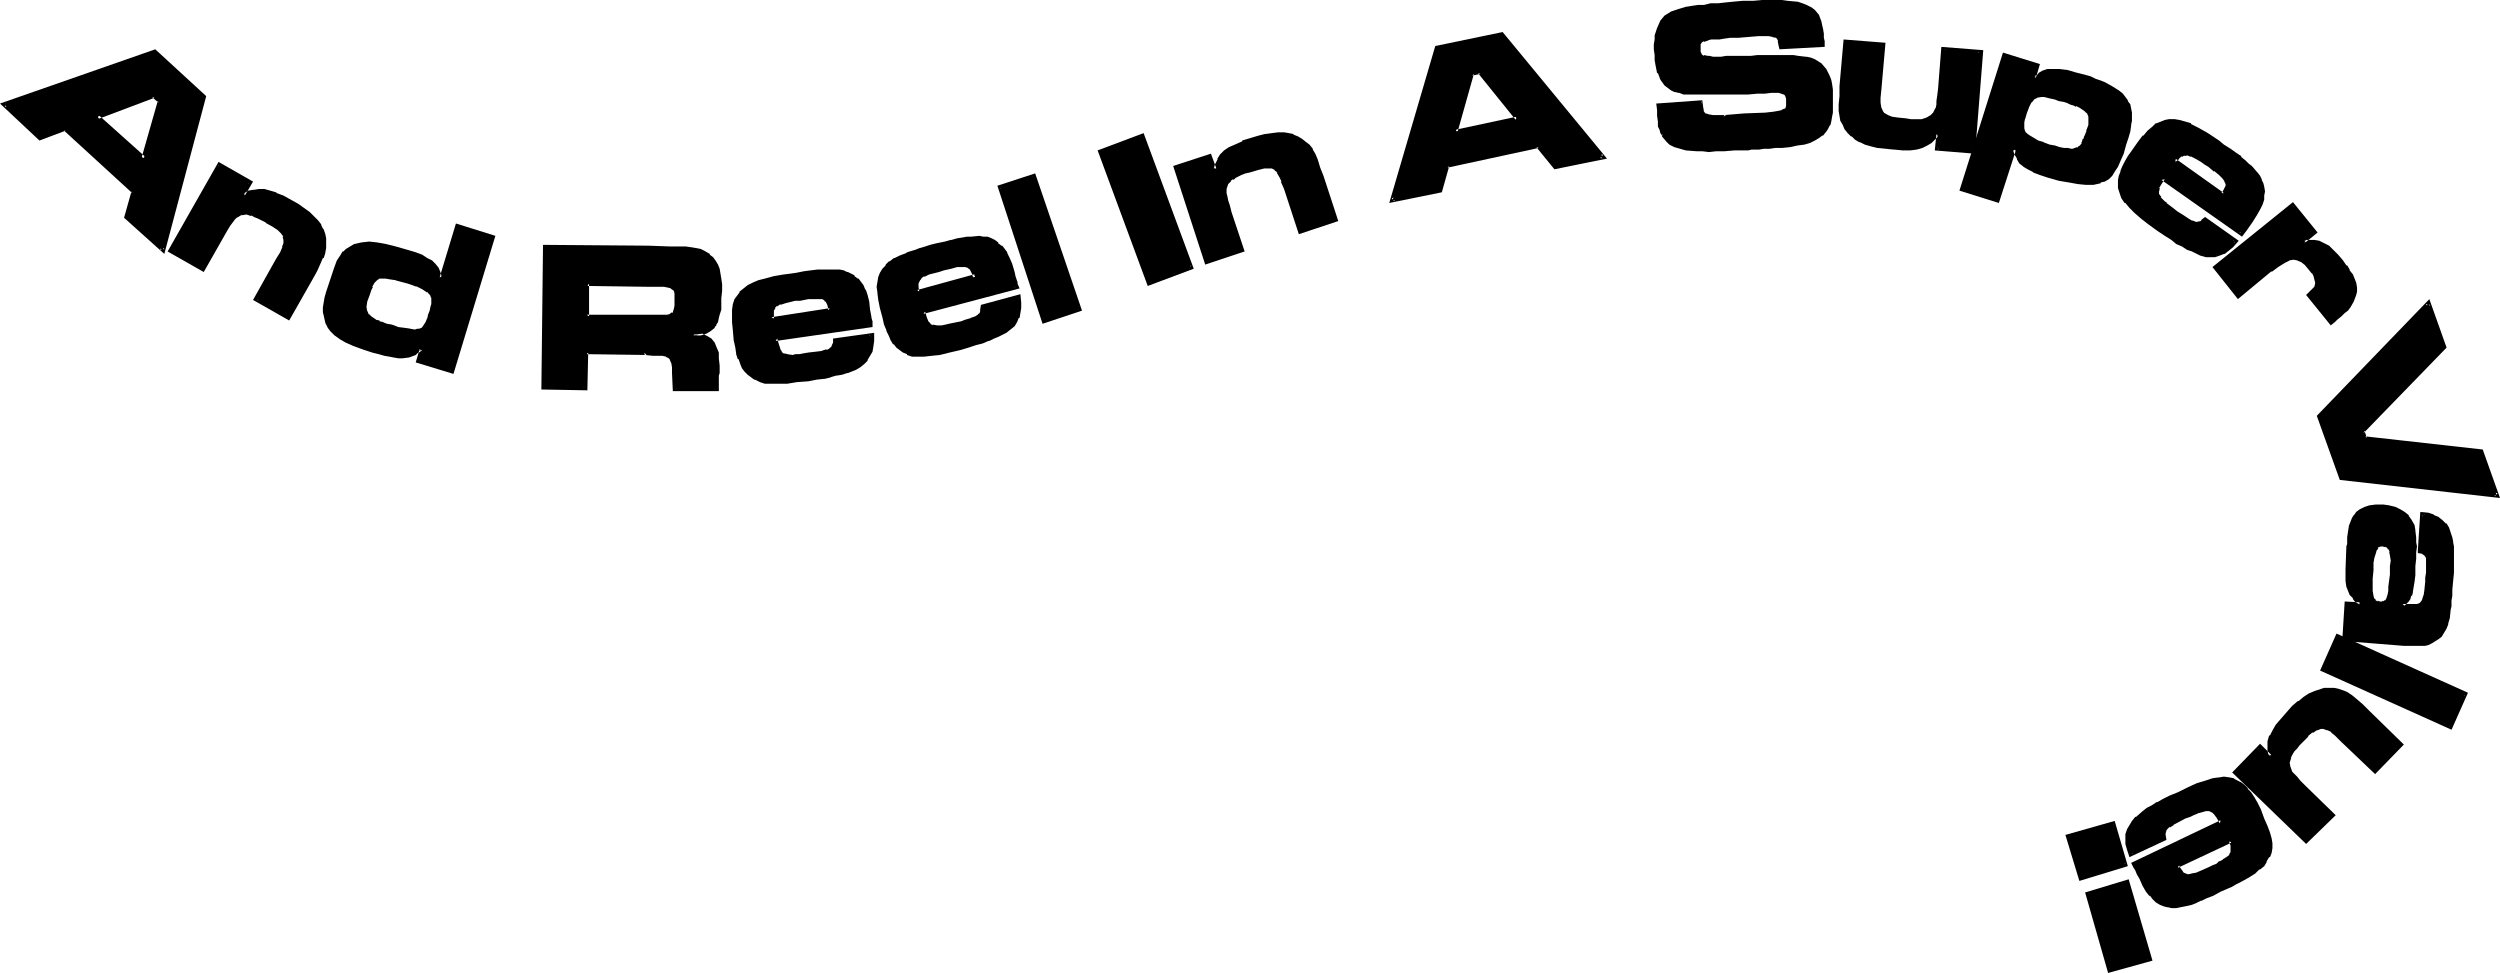 <?xml version="1.0" encoding="UTF-8" standalone="no"?>
<svg
   version="1.0"
   width="130.108mm"
   height="50.637mm"
   id="svg54"
   sodipodi:docname="Reel in a Super Value.wmf"
   xmlns:inkscape="http://www.inkscape.org/namespaces/inkscape"
   xmlns:sodipodi="http://sodipodi.sourceforge.net/DTD/sodipodi-0.dtd"
   xmlns="http://www.w3.org/2000/svg"
   xmlns:svg="http://www.w3.org/2000/svg">
  <sodipodi:namedview
     id="namedview54"
     pagecolor="#ffffff"
     bordercolor="#000000"
     borderopacity="0.25"
     inkscape:showpageshadow="2"
     inkscape:pageopacity="0.0"
     inkscape:pagecheckerboard="0"
     inkscape:deskcolor="#d1d1d1"
     inkscape:document-units="mm" />
  <defs
     id="defs1">
    <pattern
       id="WMFhbasepattern"
       patternUnits="userSpaceOnUse"
       width="6"
       height="6"
       x="0"
       y="0" />
  </defs>
  <path
     style="fill:#000000;fill-opacity:1;fill-rule:evenodd;stroke:none"
     d="m 31.512,19.882 -1.293,-1.131 -11.15,4.203 9.211,8.244 z M 26.341,37.662 12.766,25.378 7.918,27.156 0.808,20.528 30.381,10.183 40.077,19.074 31.997,49.3 24.886,42.673 Z"
     id="path1" />
  <path
     style="fill:#000000;fill-opacity:1;fill-rule:evenodd;stroke:none"
     d="m 31.997,19.882 -1.616,-1.616 -11.958,4.526 10.019,9.214 3.555,-12.123 h -0.97 l -3.232,11.315 0.808,-0.323 -9.211,-8.244 -0.162,0.808 11.15,-4.203 -0.485,-0.162 1.293,1.131 -0.162,-0.323 z"
     id="path2" />
  <path
     style="fill:#000000;fill-opacity:1;fill-rule:evenodd;stroke:none"
     d="M 26.826,37.662 12.928,24.893 7.757,26.671 8.242,26.832 1.131,20.367 0.97,21.013 30.542,10.668 l -0.485,-0.162 9.696,8.89 -0.162,-0.485 -8.08,30.227 0.808,-0.162 -7.11,-6.466 0.162,0.323 1.454,-5.172 h -0.97 l -1.454,5.172 7.918,7.112 8.242,-31.035 L 30.542,9.698 0,20.367 7.757,27.641 12.928,25.701 h -0.323 l 13.413,12.285 -0.162,-0.323 z"
     id="path3" />
  <path
     style="fill:#000000;fill-opacity:1;fill-rule:evenodd;stroke:none"
     d="m 49.126,35.723 -1.293,2.586 0.323,0.162 0.808,-0.485 0.97,-0.323 0.97,-0.162 0.97,0.162 1.131,0.162 1.131,0.485 1.454,0.485 1.454,0.808 1.454,0.808 1.131,0.808 0.97,0.808 0.97,0.808 0.646,0.808 0.646,0.808 0.323,0.808 0.323,0.808 0.162,0.97 0.162,0.808 -0.162,0.808 -0.162,0.97 -0.323,0.97 -0.485,1.131 -0.646,1.293 -0.97,1.616 -4.363,7.92 -6.302,-3.718 4.363,-7.759 0.646,-1.293 0.485,-0.97 0.323,-0.97 v -0.808 l -0.162,-0.647 -0.485,-0.808 -0.646,-0.647 -1.131,-0.647 -1.293,-0.808 -0.808,-0.485 -0.808,-0.485 -0.808,-0.323 -0.485,-0.162 -0.646,-0.162 h -0.485 -0.97 l -0.808,0.323 -0.485,0.323 -0.323,0.485 -0.485,0.485 -0.485,0.647 -0.485,0.97 -0.646,1.131 -3.878,6.789 -6.464,-3.556 9.696,-17.134 z"
     id="path4" />
  <path
     style="fill:#000000;fill-opacity:1;fill-rule:evenodd;stroke:none"
     d="m 48.965,36.207 -0.162,-0.647 -1.616,2.91 0.97,0.485 0.97,-0.647 v 0.162 l 0.97,-0.323 h -0.162 l 0.97,-0.162 v 0 h 0.97 -0.162 l 1.131,0.323 1.293,0.323 h -0.162 l 1.454,0.647 1.454,0.647 h -0.162 l 1.454,0.97 1.131,0.808 1.131,0.647 h -0.162 l 0.97,0.808 0.646,0.808 -0.162,-0.162 0.646,0.808 v 0 l 0.485,0.808 v -0.162 l 0.162,0.97 v 0 l 0.323,0.808 v 0.808 0 0.808 l -0.323,0.808 v 0 l -0.162,0.97 v 0 l -0.485,1.131 -0.808,1.293 -0.808,1.616 -4.363,7.92 0.485,-0.323 -6.302,-3.556 0.162,0.647 4.363,-7.92 0.646,-1.293 0.485,-0.97 0.162,-0.162 0.323,-0.808 v -0.97 l -0.323,-0.808 -0.485,-0.808 -0.646,-0.808 h -0.162 L 54.136,43.805 52.682,42.996 v 0 l -0.808,-0.485 -0.808,-0.323 -0.646,-0.323 -0.646,-0.162 -0.162,-0.162 h -0.485 v 0 l -0.646,-0.162 -1.131,0.162 -0.97,0.323 -0.323,0.323 -0.485,0.485 h -0.162 l -0.323,0.647 -0.485,0.647 -0.646,0.808 v 0.162 l -0.646,1.131 -3.717,6.789 0.485,-0.323 -6.302,-3.556 0.162,0.647 9.534,-17.134 -0.646,0.162 6.141,3.556 0.808,-0.485 -6.787,-3.879 -10.019,17.619 7.11,4.041 4.04,-7.112 0.646,-1.131 v 0 l 0.485,-0.808 0.485,-0.647 0.485,-0.647 -0.162,0.162 0.485,-0.485 v 0 l 0.323,-0.162 v 0 l 0.808,-0.485 -0.162,0.162 0.97,-0.162 v 0 l 0.485,0.162 v 0 l 0.485,0.162 v -0.162 l 0.485,0.323 0.808,0.323 0.646,0.323 0.97,0.485 h -0.162 l 1.454,0.808 0.97,0.647 v 0 l 0.646,0.647 v 0 l 0.485,0.647 h -0.162 l 0.162,0.647 v -0.162 0.808 0 l -0.323,0.808 0.162,-0.162 -0.485,1.131 -0.808,1.293 -4.525,8.082 7.11,4.041 4.686,-8.244 0.808,-1.455 0.646,-1.455 0.485,-1.131 h 0.162 l 0.323,-0.97 v -0.162 l 0.162,-0.808 v -0.97 0 -0.97 l -0.162,-0.808 v 0 l -0.323,-0.97 -0.162,-0.162 -0.323,-0.647 v -0.162 l -0.646,-0.808 v 0 L 61.731,42.511 60.923,41.703 v 0 l -1.131,-0.808 -1.131,-0.808 -1.454,-0.808 v 0 l -1.454,-0.808 -1.293,-0.485 -0.162,-0.162 -1.131,-0.323 -1.131,-0.323 h -0.162 -0.97 l -0.97,0.162 h -0.162 l -0.97,0.162 -0.97,0.647 h 0.485 l -0.323,-0.162 0.162,0.485 1.616,-2.748 z"
     id="path5" />
  <path
     style="fill:#000000;fill-opacity:1;fill-rule:evenodd;stroke:none"
     d="m 76.922,64.333 1.293,0.323 1.293,0.323 1.131,0.162 h 0.97 0.646 l 0.485,-0.162 0.323,-0.162 0.485,-0.323 0.162,-0.323 0.323,-0.647 0.323,-0.647 0.323,-0.808 0.162,-0.97 0.162,-0.647 0.162,-0.647 0.162,-0.485 -0.162,-0.97 -0.323,-0.647 -0.646,-0.647 -0.97,-0.485 -1.293,-0.647 -0.646,-0.323 -0.97,-0.323 -2.424,-0.647 -1.131,-0.162 -0.97,-0.162 h -0.646 l -0.485,0.162 -0.485,0.162 -0.485,0.323 -0.485,0.485 -0.323,0.647 -0.323,0.808 -0.323,1.131 -0.323,1.293 -0.162,0.97 0.162,0.97 0.323,0.808 0.646,0.485 0.97,0.647 0.646,0.323 0.646,0.323 0.808,0.162 z m 12.12,8.729 -6.787,-1.94 0.808,-2.425 -0.323,-0.162 -0.646,0.485 -0.646,0.323 -0.97,0.485 -1.293,0.162 h -0.808 -0.808 l -0.808,-0.162 -1.131,-0.323 -0.97,-0.162 -1.293,-0.485 -1.939,-0.485 -1.778,-0.647 -1.454,-0.647 -1.131,-0.647 -0.97,-0.808 -0.808,-0.647 -0.485,-0.808 -0.485,-0.808 -0.323,-1.455 v -0.647 -0.808 l 0.162,-0.808 0.162,-0.97 0.323,-1.293 0.485,-1.293 0.162,-0.97 0.323,-0.97 0.646,-1.455 0.485,-1.131 0.485,-0.97 0.646,-0.808 0.485,-0.485 0.646,-0.485 0.808,-0.323 1.454,-0.323 1.293,-0.162 1.616,0.162 1.778,0.323 1.939,0.485 2.101,0.485 1.616,0.647 1.131,0.485 1.131,0.485 0.808,0.485 0.646,0.647 0.485,0.647 0.485,0.808 0.162,0.97 h 0.323 l 3.07,-10.183 7.11,2.101 z"
     id="path6" />
  <path
     style="fill:#000000;fill-opacity:1;fill-rule:evenodd;stroke:none"
     d="m 76.76,64.818 1.454,0.323 v 0 l 1.293,0.323 1.131,0.162 v 0 h 0.97 0.162 0.485 v 0 l 0.485,-0.162 h 0.162 l 0.485,-0.323 0.323,-0.323 0.485,-0.485 v 0 l 0.323,-0.647 0.323,-0.647 V 62.878 l 0.162,-0.808 0.323,-0.808 0.162,-0.647 v -0.162 l 0.162,-0.647 V 59.322 58.352 L 85.325,57.544 84.517,56.897 83.547,56.089 v 0 l -1.293,-0.485 -0.162,-0.162 -0.808,-0.162 -0.808,-0.323 -2.424,-0.647 h -0.162 l -0.97,-0.323 h -0.97 -0.808 -0.646 l -0.646,0.323 -0.485,0.323 -0.485,0.647 -0.323,0.647 h -0.162 l -0.323,0.808 v 0.162 l -0.323,0.97 -0.323,1.293 v 0 l -0.162,1.131 0.162,1.131 0.485,0.808 0.646,0.647 1.131,0.808 0.646,0.162 v 0 l 0.646,0.323 h 0.162 l 0.808,0.323 0.808,0.323 0.323,-0.97 -0.97,-0.162 -0.808,-0.323 h 0.162 l -0.808,-0.162 v -0.162 L 73.851,62.878 h 0.162 l -0.97,-0.647 0.162,0.162 -0.646,-0.647 v 0.162 l -0.323,-0.808 v 0.162 L 72.074,60.292 v 0.162 l 0.162,-1.131 v 0 l 0.485,-1.293 0.323,-0.97 v 0 l 0.323,-0.647 h -0.162 l 0.485,-0.808 -0.162,0.162 0.485,-0.485 0.323,-0.323 -0.162,0.162 0.485,-0.323 v 0 h 0.485 v 0 h 0.646 v 0 l 0.97,0.162 1.131,0.162 h -0.162 l 2.424,0.647 0.97,0.323 0.808,0.323 -0.162,-0.162 1.293,0.647 v 0 l 0.97,0.647 v -0.162 l 0.485,0.647 v -0.162 l 0.323,0.808 v -0.162 0.808 -0.162 0.647 l -0.162,0.485 v 0 l -0.162,0.808 -0.323,0.808 -0.162,0.808 v -0.162 l -0.323,0.808 -0.323,0.485 v 0 l -0.323,0.485 0.162,-0.162 -0.323,0.323 v 0 l -0.485,0.162 h 0.162 -0.485 v 0 l -0.485,0.162 v 0 l -0.97,-0.162 h 0.162 l -1.131,-0.162 -1.293,-0.162 v 0 l -1.293,-0.485 z"
     id="path7" />
  <path
     style="fill:#000000;fill-opacity:1;fill-rule:evenodd;stroke:none"
     d="m 88.557,72.9 0.485,-0.162 -6.626,-2.101 0.323,0.485 0.808,-2.748 -0.97,-0.323 -0.808,0.647 v 0 l -0.485,0.323 v 0 l -1.131,0.323 h 0.162 l -1.293,0.323 h 0.162 l -0.808,-0.162 h -0.808 l -0.808,-0.162 v 0 l -0.97,-0.162 -1.131,-0.323 -1.131,-0.323 -1.939,-0.647 v 0 l -1.778,-0.647 v 0 l -1.454,-0.647 h 0.162 l -1.131,-0.647 -1.131,-0.647 0.162,0.162 -0.808,-0.808 h 0.162 l -0.646,-0.647 v 0 l -0.323,-0.808 v 0.162 l -0.323,-1.455 v -0.647 0 -0.808 0.162 l 0.162,-0.97 0.162,-0.97 v 0 l 0.323,-1.131 0.323,-1.455 0.323,-0.97 0.323,-0.808 0.485,-1.455 v 0 l 0.485,-1.131 0.485,-0.97 v 0 l 0.646,-0.647 h -0.162 l 0.646,-0.647 v 0.162 l 0.646,-0.485 -0.162,0.162 0.808,-0.323 v 0 l 1.454,-0.485 h -0.162 1.454 -0.162 1.454 l 1.778,0.323 v 0 l 1.939,0.485 2.262,0.647 1.454,0.485 v 0 l 1.131,0.485 1.131,0.485 h -0.162 l 0.97,0.647 v -0.162 l 0.646,0.647 -0.162,-0.162 0.485,0.808 v -0.162 l 0.323,0.808 v 0 l 0.323,0.97 0.97,0.485 3.232,-10.668 -0.485,0.323 6.949,2.101 -0.323,-0.485 -7.918,26.347 0.646,0.647 8.242,-27.156 -7.757,-2.425 -3.232,10.668 0.485,-0.323 -0.323,-0.162 0.323,0.323 -0.323,-0.97 -0.323,-0.808 v 0 l -0.646,-0.808 -0.646,-0.647 v 0 l -0.97,-0.485 v 0 l -0.97,-0.647 -1.293,-0.485 v 0 L 80.154,49.139 77.891,48.492 75.952,48.007 v 0 l -1.778,-0.323 -1.454,-0.162 h -0.162 l -1.454,0.162 v 0 l -1.454,0.323 v 0 l -0.808,0.485 -0.808,0.485 -0.485,0.485 h -0.162 l -0.485,0.808 v 0 l -0.646,0.97 -0.485,1.293 v 0 l -0.485,1.455 -0.323,0.97 -0.323,0.97 -0.485,1.455 -0.323,1.131 v 0 l -0.162,0.97 -0.162,0.97 v 0 0.808 0.162 l 0.162,0.647 0.323,1.455 0.485,0.97 0.485,0.647 0.162,0.162 0.646,0.647 1.131,0.808 1.131,0.647 v 0 l 1.454,0.647 v 0 l 1.778,0.647 v 0 l 1.939,0.647 1.293,0.323 1.131,0.323 0.97,0.162 v 0 l 0.808,0.162 0.97,0.162 h 0.808 l 1.293,-0.162 1.293,-0.485 0.485,-0.485 h 0.162 l 0.646,-0.485 h -0.646 l 0.323,0.162 -0.162,-0.485 -0.808,2.748 7.434,2.263 z"
     id="path8" />
  <path
     style="fill:#000000;fill-opacity:1;fill-rule:evenodd;stroke:none"
     d="m 127.179,62.393 h 2.101 1.131 l 0.808,-0.162 0.808,-0.162 0.485,-0.162 0.162,-0.485 0.323,-0.485 V 60.13 l 0.162,-0.808 v -0.97 l -0.162,-0.808 -0.162,-0.485 -0.323,-0.485 -0.485,-0.162 -0.485,-0.323 h -0.808 l -1.131,-0.162 h -2.262 l -11.797,-0.162 -0.162,6.466 z m -20.038,-13.901 20.362,0.323 h 4.525 l 1.616,0.162 h 1.293 1.131 l 0.97,0.162 0.646,0.162 0.646,0.323 0.97,0.647 0.646,0.647 0.485,0.647 0.323,0.647 0.323,0.808 0.323,0.808 0.162,0.97 v 1.131 1.293 1.455 l -0.162,1.131 v 1.131 l -0.162,0.808 -0.162,0.808 -0.323,0.647 -0.162,0.485 -0.323,0.485 -0.646,0.647 -0.808,0.323 -0.808,0.485 -0.97,0.162 h -0.485 l -0.162,0.162 h -0.162 0.162 0.162 0.485 l 0.97,0.162 0.97,0.323 0.646,0.485 0.485,0.647 0.485,0.808 0.323,0.97 0.162,1.131 v 1.455 0.323 1.131 0.323 0.323 l -0.162,2.586 -8.242,-0.162 v -1.293 -1.778 -1.131 l -0.162,-1.131 -0.323,-0.647 -0.485,-0.485 -0.646,-0.323 h -0.808 l -0.97,-0.162 h -0.808 -1.293 v -0.162 h -11.797 l -0.162,6.951 h -8.403 z"
     id="path9" />
  <path
     style="fill:#000000;fill-opacity:1;fill-rule:evenodd;stroke:none"
     d="m 127.179,62.878 h 3.232 l 0.808,-0.162 0.808,-0.162 0.646,-0.485 0.485,-0.485 0.162,-0.485 v -0.162 l 0.162,-0.647 V 60.13 59.322 58.352 57.544 l -0.162,-0.647 -0.485,-0.485 -0.646,-0.485 -0.646,-0.162 v 0 l -0.808,-0.162 v 0 h -1.131 -2.262 l -12.282,-0.162 v 7.112 l 12.12,0.323 v -0.97 h -11.797 l 0.485,0.323 v -6.466 l -0.323,0.485 11.797,0.162 h 2.262 1.131 -0.162 l 0.808,0.162 v 0 l 0.646,0.162 h -0.162 l 0.485,0.323 -0.162,-0.162 0.323,0.323 v -0.162 l 0.162,0.647 v -0.162 0.808 0 0.97 0.808 0 l -0.162,0.808 v -0.162 l -0.162,0.647 0.162,-0.162 -0.323,0.323 v -0.162 l -0.485,0.323 h 0.162 l -0.646,0.162 h -0.97 0.162 -3.232 z"
     id="path10" />
  <path
     style="fill:#000000;fill-opacity:1;fill-rule:evenodd;stroke:none"
     d="m 107.625,48.492 -0.485,0.485 20.362,0.323 h 4.525 1.616 l 1.293,0.162 h 1.131 v 0 l 0.808,0.162 v 0 l 0.646,0.162 v 0 l 0.646,0.162 h -0.162 l 1.131,0.808 -0.162,-0.162 0.646,0.647 v -0.162 l 0.485,0.647 v 0 l 0.323,0.647 v 0 l 0.323,0.808 v -0.162 l 0.162,0.808 0.162,0.97 v 0 1.131 1.293 1.455 1.131 l -0.162,1.131 v -0.162 l -0.162,0.97 v -0.162 l -0.162,0.808 -0.162,0.647 v 0 l -0.323,0.485 v 0 l -0.323,0.323 h 0.162 l -0.646,0.647 0.162,-0.162 -0.808,0.485 -0.808,0.323 v 0 l -0.808,0.162 -0.646,0.162 h -0.162 0.162 -0.162 v 0.808 h 0.162 -0.162 l 0.162,0.162 h 0.646 v 0 l 0.97,0.162 -0.162,-0.162 0.97,0.485 h -0.162 l 0.646,0.323 v -0.162 l 0.485,0.808 v -0.162 l 0.485,0.808 h -0.162 l 0.323,0.97 v -0.162 l 0.162,1.293 v -0.162 1.455 1.455 0 0.323 0.323 2.586 l 0.323,-0.323 -8.242,-0.162 0.485,0.323 v -3.071 l -0.162,-1.131 v -0.162 l -0.162,-0.97 -0.323,-0.808 -0.485,-0.647 -0.808,-0.323 -0.97,-0.162 v 0 h -0.97 v 0 l -0.808,-0.162 h -1.293 l 0.485,0.485 -0.162,-0.485 -12.605,-0.162 -0.162,7.435 0.485,-0.323 -8.403,-0.162 0.485,0.485 0.323,-27.802 -0.808,-0.323 -0.323,28.449 9.05,0.162 0.162,-7.435 -0.323,0.323 11.797,0.162 -0.485,-0.485 0.162,0.485 1.616,0.162 v 0 h 0.646 0.162 0.97 v 0 l 0.808,0.162 h -0.162 l 0.646,0.323 -0.162,-0.162 0.485,0.485 -0.162,-0.162 0.323,0.808 v -0.162 l 0.162,0.97 v 0 1.131 l 0.162,3.556 h 9.05 v -2.91 -0.323 0.162 l 0.162,-0.485 v 0 -1.455 l -0.162,-1.455 v 0 -1.131 l -0.485,-1.131 -0.323,-0.808 -0.646,-0.808 -0.808,-0.485 v 0 l -0.97,-0.485 -1.131,-0.162 h -0.485 l 0.162,0.162 -0.162,-0.162 h -0.323 v 0.808 h 0.323 l 0.162,-0.162 -0.162,0.162 0.485,-0.162 0.97,-0.162 0.97,-0.323 0.808,-0.485 0.808,-0.647 v -0.162 l 0.323,-0.323 v -0.162 l 0.323,-0.485 0.162,-0.808 0.162,-0.647 v 0 l 0.323,-0.97 v 0 -1.131 -1.131 l 0.162,-1.455 v -1.293 l -0.162,-1.131 v 0 l -0.162,-0.97 -0.162,-0.97 v 0 l -0.323,-0.808 v 0 l -0.485,-0.808 -0.485,-0.647 v 0 l -0.646,-0.485 v -0.162 l -1.131,-0.647 -0.646,-0.323 v 0 l -0.808,-0.162 v 0 l -0.97,-0.162 v 0 l -1.131,-0.162 h -1.293 -1.616 l -4.525,-0.162 -20.685,-0.162 z"
     id="path11" />
  <path
     style="fill:#000000;fill-opacity:1;fill-rule:evenodd;stroke:none"
     d="m 163.216,60.615 -0.162,-0.808 -0.323,-0.647 -0.323,-0.323 -0.485,-0.323 -0.808,-0.162 h -0.97 -1.293 l -1.454,0.323 -0.97,0.162 h -0.808 l -1.293,0.323 -0.97,0.323 -0.646,0.323 -0.485,0.485 -0.323,0.647 -0.162,0.808 v 0.97 l 11.635,-1.778 z m 8.242,5.334 v 1.131 l -0.162,0.97 -0.162,0.97 -0.323,0.808 -0.485,0.808 -0.646,0.647 -0.646,0.485 -0.97,0.485 -1.454,0.647 -0.97,0.323 -1.131,0.162 -1.131,0.323 -1.293,0.323 -1.616,0.162 -1.616,0.323 -2.101,0.323 -1.939,0.162 -1.616,0.162 h -1.454 l -1.131,-0.162 -1.131,-0.323 -0.808,-0.323 -0.808,-0.485 -0.485,-0.485 -0.646,-0.485 -0.323,-0.647 -0.485,-0.808 -0.323,-0.97 -0.323,-0.97 -0.162,-1.293 -0.323,-1.293 -0.162,-1.94 -0.162,-1.616 -0.162,-1.293 0.162,-1.131 0.162,-0.97 0.162,-0.808 0.485,-0.808 0.485,-0.647 0.646,-0.647 0.808,-0.485 0.97,-0.485 1.131,-0.485 1.293,-0.485 1.616,-0.323 0.97,-0.162 1.131,-0.162 1.131,-0.162 1.293,-0.323 1.454,-0.162 1.454,-0.162 1.131,-0.162 h 0.97 l 0.97,-0.162 h 0.808 l 1.454,0.162 0.808,0.162 0.808,0.162 0.646,0.323 0.646,0.485 0.646,0.485 0.485,0.485 0.485,0.808 0.323,0.647 0.323,1.131 0.323,1.131 0.323,1.616 0.162,0.97 0.162,0.97 v 0.485 l 0.162,0.485 -18.907,2.748 0.323,1.293 0.323,0.808 0.485,0.647 0.485,0.647 0.808,0.162 h 1.131 0.646 0.646 l 0.97,-0.162 0.808,-0.162 1.616,-0.162 1.131,-0.323 0.97,-0.162 0.646,-0.323 0.485,-0.323 0.162,-0.323 0.162,-0.647 0.162,-0.647 z"
     id="path12" />
  <path
     style="fill:#000000;fill-opacity:1;fill-rule:evenodd;stroke:none"
     d="m 163.701,60.454 v 0 l -0.162,-0.808 -0.323,-0.647 -0.485,-0.485 -0.646,-0.485 -0.97,-0.162 h -0.97 l -1.293,0.162 v 0 l -1.616,0.162 -0.808,0.162 -0.808,0.162 h -0.162 l -1.293,0.323 -0.97,0.323 -0.808,0.323 -0.646,0.647 -0.323,0.808 v 0.808 1.455 l 12.443,-1.94 -0.162,-0.808 -0.808,0.162 v 0.485 l 0.323,-0.485 -11.474,1.778 0.485,0.323 v -0.97 0.162 -0.808 0 l 0.323,-0.485 h -0.162 l 0.485,-0.485 v 0.162 l 0.646,-0.485 v 0.162 l 0.97,-0.323 1.293,-0.323 v 0 l 0.646,-0.162 h 0.97 l 1.616,-0.323 h -0.162 1.293 0.97 -0.162 0.808 v 0 l 0.485,0.323 h -0.162 l 0.485,0.323 -0.162,-0.162 0.323,0.647 v 0 l 0.162,0.647 v 0 z"
     id="path13" />
  <path
     style="fill:#000000;fill-opacity:1;fill-rule:evenodd;stroke:none"
     d="m 171.457,66.273 -0.485,-0.323 v 1.131 0.97 -0.162 l -0.323,0.97 v 0 l -0.323,0.808 h 0.162 l -0.485,0.647 v 0 l -0.646,0.647 h 0.162 l -0.808,0.485 h 0.162 l -0.97,0.485 v 0 l -1.616,0.485 h 0.162 l -0.97,0.323 -1.131,0.323 h 0.162 l -1.293,0.162 v 0 l -1.293,0.323 h 0.162 l -1.616,0.323 -1.616,0.162 -2.262,0.323 -1.939,0.323 h 0.162 -1.616 -1.454 v 0 l -1.131,-0.162 v 0 l -0.97,-0.162 v 0 l -0.808,-0.323 v 0 l -0.646,-0.485 v 0 l -0.485,-0.485 -0.646,-0.485 v 0 l -0.323,-0.647 v 0 l -0.323,-0.647 -0.485,-0.97 0.162,0.162 -0.323,-1.131 v 0 l -0.323,-1.131 -0.162,-1.455 -0.323,-1.94 -0.162,-1.455 v 0 -1.293 -1.131 0 l 0.323,-0.97 V 60.13 l 0.162,-0.97 v 0.162 l 0.323,-0.647 0.485,-0.647 v 0 l 0.646,-0.647 v 0 l 0.808,-0.485 h -0.162 l 0.97,-0.485 v 0 l 1.131,-0.323 v 0 l 1.293,-0.485 1.616,-0.323 v 0 l 0.97,-0.162 0.97,-0.323 1.131,-0.162 1.293,-0.162 1.454,-0.162 1.454,-0.323 h 1.131 v 0 l 0.97,-0.162 h 0.162 0.808 v 0 h 0.808 v 0 l 1.454,0.162 h 0.808 v 0 l 0.646,0.323 h -0.162 l 0.808,0.323 h -0.162 l 0.646,0.323 V 54.796 l 0.646,0.647 v 0 l 0.485,0.485 v 0 l 0.323,0.647 v 0 l 0.485,0.808 -0.162,-0.162 0.485,1.131 0.323,1.131 v 0 l 0.162,1.455 0.162,0.97 0.162,0.97 v 0 l 0.162,0.485 v 0 0.647 l 0.323,-0.485 -19.23,2.748 0.323,1.616 v 0 l 0.485,0.97 0.485,0.808 0.646,0.647 0.97,0.323 h 1.131 v 0 h 0.646 l 0.808,-0.162 h 0.808 l 0.97,-0.162 1.454,-0.323 1.131,-0.162 h 0.162 l 0.808,-0.162 0.162,-0.162 0.646,-0.323 0.485,-0.323 0.323,-0.485 0.323,-0.647 v -0.808 l -0.323,0.485 7.11,-1.131 0.485,-0.808 -8.08,1.131 v 0.97 -0.162 l -0.323,0.647 0.162,-0.162 -0.323,0.485 0.162,-0.162 -0.485,0.323 h 0.162 l -0.646,0.323 v -0.162 l -0.97,0.323 h 0.162 l -1.293,0.162 -1.454,0.162 -0.97,0.162 -0.808,0.162 h -0.808 l -0.485,0.162 v 0 l -1.131,-0.162 h 0.162 l -0.808,-0.162 0.162,0.162 -0.646,-0.485 h 0.162 l -0.485,-0.647 0.162,0.162 -0.323,-0.97 v 0 l -0.323,-1.131 -0.323,0.485 19.069,-2.748 v -1.131 0 l -0.162,-0.485 v 0 l -0.162,-0.97 -0.162,-0.808 -0.162,-1.616 v 0 l -0.323,-1.293 -0.323,-0.97 -0.162,-0.162 -0.323,-0.808 v 0 l -0.485,-0.647 -0.485,-0.647 h -0.162 l -0.646,-0.485 v -0.162 l -0.646,-0.323 v 0 l -0.646,-0.323 h -0.162 l -0.646,-0.323 -0.808,-0.162 h -1.616 v 0 h -0.808 -0.162 -0.808 v 0 h -0.97 v 0 l -1.293,0.162 -1.293,0.162 -1.616,0.323 -1.131,0.162 -1.293,0.162 -0.97,0.162 -0.97,0.162 v 0 l -1.778,0.485 -1.293,0.323 v 0 l -1.131,0.485 v 0 l -0.97,0.485 v 0 l -0.808,0.647 -0.808,0.647 v 0.162 l -0.485,0.647 -0.485,0.647 -0.323,0.97 v 0 l -0.162,1.131 v 0 1.131 1.293 0 l 0.162,1.616 0.162,1.94 0.323,1.455 0.162,1.131 v 0.162 l 0.323,0.97 h 0.162 l 0.323,0.97 0.323,0.808 v 0 l 0.485,0.647 0.646,0.647 0.646,0.485 0.646,0.485 h 0.162 l 0.97,0.485 0.97,0.323 v 0 h 1.293 v 0 h 1.454 1.616 v 0 l 1.939,-0.323 2.262,-0.162 1.616,-0.323 1.454,-0.162 h 0.162 l 1.293,-0.323 h -0.162 l 1.131,-0.323 h 0.162 l 0.97,-0.162 0.97,-0.323 h 0.162 l 1.616,-0.647 v 0 l 0.808,-0.485 v 0 l 0.808,-0.647 0.646,-0.647 v -0.162 l 0.485,-0.808 0.485,-0.808 v 0 l 0.162,-0.97 0.162,-1.131 v -1.616 z"
     id="path14" />
  <path
     style="fill:#000000;fill-opacity:1;fill-rule:evenodd;stroke:none"
     d="m 191.657,53.988 -0.323,-0.647 -0.323,-0.647 -0.485,-0.323 -0.485,-0.323 h -0.808 l -0.97,0.162 -1.293,0.162 -1.454,0.485 -0.808,0.162 -0.808,0.162 -1.293,0.485 -0.97,0.323 -0.646,0.647 -0.485,0.485 -0.162,0.647 v 0.647 l 0.162,0.97 11.312,-2.91 -0.162,-0.323 z m 8.726,4.364 v 1.293 0.97 0.97 l -0.323,0.808 -0.323,0.808 -0.485,0.647 -0.646,0.647 -0.808,0.647 -1.616,0.808 -0.808,0.323 -0.97,0.485 -1.293,0.323 -1.293,0.485 -1.293,0.323 -1.778,0.485 -2.101,0.485 -1.939,0.485 -1.454,0.323 -1.454,0.162 h -1.293 l -0.97,-0.162 -0.97,-0.323 -0.808,-0.323 -0.646,-0.485 -0.485,-0.485 -0.485,-0.647 -0.485,-0.647 -0.485,-0.808 -0.485,-1.131 -0.323,-1.131 -0.485,-1.293 -0.485,-1.94 -0.323,-1.455 -0.162,-1.455 v -1.131 -0.97 l 0.162,-0.808 0.323,-0.808 0.485,-0.647 0.646,-0.808 0.646,-0.647 0.97,-0.485 0.97,-0.647 1.293,-0.485 1.616,-0.647 0.97,-0.162 0.97,-0.323 1.131,-0.323 1.293,-0.323 1.454,-0.485 1.293,-0.323 1.131,-0.162 1.131,-0.162 0.97,-0.162 0.646,-0.162 h 1.616 0.808 l 0.646,0.162 0.808,0.162 0.646,0.323 0.646,0.485 0.646,0.485 0.485,0.647 0.485,0.808 0.323,0.97 0.485,1.131 0.485,1.455 0.323,0.97 0.162,0.97 0.162,0.323 0.162,0.647 -18.422,5.011 0.485,1.131 0.323,0.808 0.485,0.647 0.646,0.323 0.808,0.162 1.131,-0.162 h 0.646 l 0.808,-0.162 0.646,-0.162 0.97,-0.323 0.808,-0.162 0.646,-0.162 1.131,-0.323 0.97,-0.485 0.646,-0.323 0.323,-0.323 0.323,-0.485 V 60.939 60.292 Z"
     id="path15" />
  <path
     style="fill:#000000;fill-opacity:1;fill-rule:evenodd;stroke:none"
     d="m 192.142,53.826 h -0.162 l -0.323,-0.808 -0.323,-0.485 -0.485,-0.485 -0.808,-0.323 -0.808,-0.162 -1.131,0.162 -1.131,0.323 v 0 l -1.616,0.323 -0.808,0.162 -0.808,0.323 -1.293,0.323 v 0.162 l -1.131,0.323 -0.646,0.647 -0.485,0.485 -0.323,0.808 v 0.97 l 0.162,1.293 11.797,-3.071 -0.485,-0.323 v 0 h 0.808 v -0.323 -0.162 -0.162 l -0.97,0.323 0.162,0.162 v 0 l 0.808,4.526 v -5.011 l -11.797,3.233 0.485,0.323 -0.162,-0.97 v 0 -0.647 0 l 0.323,-0.647 -0.162,0.162 0.485,-0.485 h -0.162 l 0.646,-0.485 v 0.162 l 0.97,-0.485 v 0 l 1.293,-0.323 0.646,-0.162 0.97,-0.323 1.454,-0.323 v 0 l 1.131,-0.323 h 0.97 -0.162 0.808 v 0 l 0.485,0.162 v 0 l 0.323,0.323 v -0.162 l 0.323,0.647 0.323,0.647 h -0.162 z"
     id="path16" />
  <path
     style="fill:#000000;fill-opacity:1;fill-rule:evenodd;stroke:none"
     d="m 200.384,58.837 -0.485,-0.323 0.162,1.131 v 0 0.97 0 l -0.162,0.808 v 0 l -0.323,0.808 h 0.162 l -0.323,0.808 V 62.878 l -0.485,0.808 v -0.162 l -0.646,0.647 v 0 l -0.808,0.485 h 0.162 l -1.616,0.97 -0.97,0.323 -0.97,0.485 0.162,-0.162 -1.131,0.323 -1.293,0.485 -1.454,0.485 -1.616,0.323 -2.262,0.647 -1.778,0.323 v 0 l -1.616,0.323 -1.293,0.162 v 0 h -1.293 0.162 l -1.131,-0.162 h 0.162 l -0.97,-0.323 v 0.162 l -0.808,-0.323 h 0.162 l -0.646,-0.485 v 0 l -0.646,-0.485 0.162,0.162 -0.485,-0.647 v 0 l -0.485,-0.808 v 0.162 l -0.485,-0.97 -0.323,-0.97 v 0.162 l -0.485,-1.293 -0.323,-1.293 -0.485,-1.94 v 0.162 l -0.323,-1.616 -0.162,-1.293 v 0 -1.131 -0.97 0.162 l 0.162,-0.97 v 0.162 l 0.323,-0.808 v 0.162 l 0.323,-0.808 v 0 l 0.646,-0.647 v 0 l 0.646,-0.647 v 0 l 0.808,-0.485 v 0 l 0.97,-0.485 1.454,-0.647 -0.162,0.162 1.616,-0.647 0.97,-0.323 0.97,-0.323 1.131,-0.323 1.293,-0.162 1.454,-0.485 1.293,-0.323 v 0 l 1.131,-0.162 0.97,-0.323 0.97,-0.162 h 0.808 -0.162 l 1.616,-0.162 v 0 l 0.646,0.162 0.808,0.162 v 0 l 0.646,0.162 v 0 l 0.646,0.323 h -0.162 l 0.646,0.485 v -0.162 l 0.646,0.485 v 0 l 0.485,0.647 v 0 l 0.323,0.647 v 0 l 0.485,0.97 v 0 l 0.323,1.131 0.485,1.455 0.323,0.97 0.162,0.97 0.162,0.323 0.162,0.162 0.162,0.485 0.323,-0.485 -18.907,5.011 0.485,1.455 v 0.162 l 0.485,0.97 0.485,0.647 0.808,0.485 h 0.97 1.131 v 0 l 0.646,-0.162 h 0.808 v 0 l 0.808,-0.323 0.97,-0.162 0.808,-0.162 0.646,-0.323 1.131,-0.323 h 0.162 l 0.808,-0.323 h 0.162 l 0.485,-0.485 0.485,-0.485 0.323,-0.485 0.162,-0.647 V 60.292 l -0.323,0.323 6.949,-1.778 0.323,-0.97 -7.757,2.101 -0.162,0.97 v 0 0.485 -0.162 l -0.162,0.485 v -0.162 l -0.323,0.323 v 0 l -0.485,0.323 v 0 l -0.97,0.323 h 0.162 l -1.131,0.323 -0.808,0.323 -0.808,0.162 -0.808,0.162 -0.808,0.162 v 0 l -0.646,0.162 -0.808,0.162 h 0.162 -1.131 0.162 l -0.97,-0.162 0.162,0.162 -0.646,-0.323 h 0.162 l -0.485,-0.485 v 0 l -0.323,-0.808 v 0 l -0.323,-1.131 -0.323,0.485 18.907,-5.011 -0.485,-1.131 0.162,0.162 -0.162,-0.485 -0.323,-0.97 -0.162,-0.808 -0.485,-1.616 -0.485,-1.131 v 0 l -0.485,-0.97 v -0.162 l -0.485,-0.647 -0.485,-0.647 h -0.162 l -0.646,-0.485 v -0.162 l -0.646,-0.485 v 0 l -0.646,-0.323 v 0 l -0.808,-0.323 v 0 h -0.808 l -0.808,-0.162 v 0 l -1.616,0.162 v 0 h -0.808 l -0.97,0.162 -0.97,0.162 -1.131,0.323 h -0.162 l -1.131,0.323 -1.616,0.323 -1.293,0.323 -0.97,0.323 -1.131,0.323 -0.808,0.323 -1.616,0.485 -0.162,0.162 -1.293,0.485 -0.97,0.485 h -0.162 l -0.808,0.647 h -0.162 l -0.646,0.647 v 0.162 l -0.646,0.647 v 0 l -0.485,0.808 v 0 l -0.323,0.808 -0.162,0.97 v 0 l -0.162,0.97 0.162,1.131 v 0.162 l 0.162,1.293 0.323,1.616 v 0 l 0.485,1.778 0.323,1.455 0.485,1.131 v 0.162 l 0.485,0.97 0.323,0.808 v 0 l 0.485,0.808 h 0.162 l 0.485,0.647 0.646,0.485 v 0 l 0.646,0.485 0.808,0.323 v 0.162 l 0.97,0.323 h 1.131 v 0 h 1.293 v 0 l 1.454,-0.162 1.616,-0.162 v 0 l 1.939,-0.485 2.101,-0.485 1.616,-0.485 1.454,-0.485 1.293,-0.323 1.131,-0.485 h 0.162 l 0.97,-0.485 0.808,-0.323 1.616,-0.808 v 0 l 0.808,-0.647 0.808,-0.647 v 0 l 0.485,-0.808 0.323,-0.808 h 0.162 l 0.162,-0.97 v 0 l 0.162,-0.97 v 0 -0.97 -0.162 l -0.162,-1.616 z"
     id="path17" />
  <path
     style="fill:#000000;fill-opacity:1;fill-rule:evenodd;stroke:none"
     d="m 203.454,34.591 8.888,26.186 -6.949,2.425 -8.726,-26.347 z"
     id="path18" />
  <path
     style="fill:#000000;fill-opacity:1;fill-rule:evenodd;stroke:none"
     d="m 203.616,34.914 -0.646,-0.162 8.888,26.186 0.323,-0.647 -6.949,2.425 0.485,0.323 -8.726,-26.347 -0.323,0.485 6.949,-2.263 v -0.808 l -7.434,2.425 8.888,27.156 7.757,-2.586 -9.211,-26.994 z"
     id="path19" />
  <path
     style="fill:#000000;fill-opacity:1;fill-rule:evenodd;stroke:none"
     d="m 224.785,26.671 9.534,26.024 -8.403,3.071 -9.534,-26.024 z"
     id="path20" />
  <path
     style="fill:#000000;fill-opacity:1;fill-rule:evenodd;stroke:none"
     d="m 224.947,27.156 -0.646,-0.323 9.696,26.024 0.323,-0.647 -8.403,3.071 0.485,0.323 -9.534,-26.024 -0.323,0.647 8.403,-3.071 v -0.97 l -9.05,3.394 9.858,26.671 9.05,-3.394 -9.858,-26.671 z"
     id="path21" />
  <path
     style="fill:#000000;fill-opacity:1;fill-rule:evenodd;stroke:none"
     d="m 237.875,30.712 0.97,2.748 h 0.323 l 0.162,-0.97 0.485,-0.97 0.485,-0.808 0.808,-0.808 0.97,-0.647 0.97,-0.485 1.454,-0.647 1.616,-0.485 1.454,-0.485 1.454,-0.485 1.293,-0.162 1.131,-0.162 h 0.97 l 0.97,0.323 0.97,0.162 0.808,0.323 0.808,0.485 0.646,0.485 0.646,0.647 0.485,0.808 0.485,0.808 0.646,1.131 0.485,1.455 0.646,1.778 2.747,8.567 -7.11,2.263 -2.747,-8.567 -0.485,-1.455 -0.485,-0.97 -0.323,-0.97 -0.646,-0.485 -0.646,-0.323 -0.808,-0.162 h -0.97 l -1.293,0.323 -1.454,0.485 -0.97,0.323 -0.808,0.323 -0.646,0.323 -0.646,0.323 -0.485,0.162 -0.323,0.323 -0.646,0.808 -0.323,0.97 -0.162,0.485 0.162,0.485 0.162,0.647 0.162,0.97 0.323,0.97 0.323,1.131 2.424,7.597 -7.11,2.263 -5.979,-18.75 z"
     id="path22" />
  <path
     style="fill:#000000;fill-opacity:1;fill-rule:evenodd;stroke:none"
     d="m 238.037,31.197 -0.485,-0.323 0.97,3.071 0.97,-0.162 0.323,-1.293 v 0.162 l 0.323,-0.97 v 0 l 0.646,-0.808 -0.162,0.162 0.808,-0.808 -0.162,0.162 0.97,-0.808 v 0 l 1.131,-0.485 1.293,-0.647 v 0.162 l 1.454,-0.647 1.616,-0.485 1.454,-0.323 v 0 l 1.131,-0.162 1.131,-0.162 v 0 h 0.97 v 0 l 0.97,0.162 v 0 l 0.808,0.323 v -0.162 l 0.808,0.485 0.808,0.323 h -0.162 l 0.808,0.485 h -0.162 l 0.646,0.647 v -0.162 l 0.485,0.808 v 0 l 0.485,0.97 0.485,0.97 v 0 l 0.485,1.455 0.646,1.778 2.747,8.405 0.323,-0.485 -6.949,2.263 0.485,0.323 -2.747,-8.567 v 0 l -0.485,-1.455 h -0.162 l -0.323,-0.97 -0.485,-0.97 -0.646,-0.647 -0.808,-0.485 -0.97,-0.162 -0.97,0.162 h -0.162 l -1.293,0.323 -1.454,0.323 -0.97,0.323 v 0 l -0.808,0.323 v 0 l -0.646,0.323 -0.646,0.323 v 0 l -0.485,0.323 v 0.162 l -0.485,0.162 -0.646,0.808 -0.485,1.131 v 0.647 0.647 l 0.162,0.647 0.162,0.808 v 0.162 l 0.323,0.97 0.323,1.131 2.424,7.435 0.323,-0.485 -6.949,2.263 0.485,0.323 -5.979,-18.75 -0.323,0.647 6.626,-2.101 0.162,-0.97 -7.434,2.425 6.302,19.397 7.757,-2.586 -2.586,-7.759 -0.323,-1.293 -0.323,-0.97 v 0 l -0.162,-0.808 -0.162,-0.647 v -0.647 0.162 -0.485 0.162 l 0.323,-0.97 v 0 l 0.646,-0.647 h -0.162 l 0.485,-0.323 v 0.162 l 0.485,-0.323 h -0.162 l 0.646,-0.323 0.646,-0.323 v 0 l 0.808,-0.323 v 0 l 0.808,-0.162 1.616,-0.485 1.293,-0.323 h -0.162 0.97 -0.162 0.97 -0.162 l 0.646,0.323 h -0.162 l 0.646,0.485 h -0.162 l 0.485,0.808 0.485,0.97 h -0.162 l 0.646,1.455 v 0 l 2.909,8.89 7.757,-2.586 -2.909,-8.89 -0.646,-1.616 -0.485,-1.616 v 0 l -0.485,-1.131 -0.485,-0.808 v -0.162 l -0.646,-0.808 -0.646,-0.485 v 0 l -0.808,-0.647 -0.808,-0.485 -0.808,-0.323 -0.162,-0.162 -0.808,-0.162 v 0 l -0.97,-0.162 h -1.131 v 0 l -1.293,0.162 -1.131,0.162 h -0.162 l -1.293,0.323 -1.616,0.485 -1.616,0.485 v 0.162 l -1.454,0.647 -1.131,0.485 v 0 l -0.97,0.647 v 0 l -0.808,0.808 -0.485,0.808 v 0.162 l -0.485,0.97 -0.323,0.97 0.323,-0.323 h -0.162 l 0.485,0.323 -1.131,-3.071 z"
     id="path23" />
  <path
     style="fill:#000000;fill-opacity:1;fill-rule:evenodd;stroke:none"
     d="m 291.041,14.224 -1.616,0.323 -3.07,11.315 12.12,-2.425 z m 11.474,14.548 -17.938,3.718 -1.293,5.011 -9.373,1.94 8.726,-30.065 12.766,-2.586 19.877,24.084 -9.373,1.94 z"
     id="path24" />
  <path
     style="fill:#000000;fill-opacity:1;fill-rule:evenodd;stroke:none"
     d="m 291.364,13.739 -2.262,0.323 -3.394,12.446 13.413,-2.91 -7.757,-9.86 -0.646,0.647 7.434,9.214 0.162,-0.647 -12.12,2.586 0.485,0.485 3.232,-11.476 -0.323,0.323 1.616,-0.323 -0.485,-0.162 z"
     id="path25" />
  <path
     style="fill:#000000;fill-opacity:1;fill-rule:evenodd;stroke:none"
     d="m 302.676,28.287 -18.422,3.879 -1.454,5.172 0.485,-0.323 -9.534,1.94 0.485,0.647 8.726,-30.065 -0.323,0.323 12.766,-2.748 -0.323,-0.162 19.877,24.246 0.323,-0.808 -9.373,2.101 0.323,0.162 -3.555,-4.364 -0.485,0.647 3.555,4.364 10.342,-2.101 -20.523,-24.893 -13.251,2.748 -9.05,30.873 10.342,-2.101 1.454,-5.172 -0.323,0.323 17.938,-3.879 -0.485,-0.162 z"
     id="path26" />
  <path
     style="fill:#000000;fill-opacity:1;fill-rule:evenodd;stroke:none"
     d="m 334.512,20.043 v 0.97 l 0.162,0.808 0.323,0.485 0.323,0.485 0.646,0.162 0.808,0.162 h 1.293 l 0.646,-0.162 h 0.808 v 0 l 3.555,-0.162 4.363,-0.323 1.293,-0.162 h 1.131 l 0.808,-0.162 0.485,-0.323 0.323,-0.323 0.162,-0.485 0.162,-0.647 v -0.647 l -0.162,-0.485 v -0.485 l -0.323,-0.323 -0.323,-0.162 -0.485,-0.162 -0.485,-0.162 h -1.616 -1.293 l -1.454,0.162 h -1.778 -2.101 -2.101 -3.394 l -1.293,0.162 h -2.586 l -1.131,-0.162 -0.97,-0.162 -0.808,-0.323 -0.646,-0.323 -0.646,-0.323 -0.485,-0.485 -0.808,-0.97 -0.485,-1.293 -0.323,-0.647 -0.162,-0.97 v -0.808 l -0.162,-0.97 V 9.698 8.729 7.759 l 0.162,-0.808 0.323,-1.455 0.646,-1.131 0.808,-0.97 1.131,-0.647 1.454,-0.647 1.616,-0.323 0.97,-0.162 1.131,-0.162 1.131,-0.162 1.454,-0.162 1.454,-0.162 h 1.454 l 1.616,-0.162 1.616,-0.162 2.101,-0.162 h 1.778 3.878 1.131 l 1.778,0.323 0.97,0.162 0.808,0.485 0.808,0.323 0.646,0.485 0.808,0.97 0.485,1.131 0.162,0.647 0.162,0.808 v 0.808 l 0.162,0.97 v 0.485 0.323 0.485 l -8.08,0.485 V 8.89 l -0.162,-0.647 -0.162,-0.485 -0.323,-0.485 -0.323,-0.323 -0.646,-0.162 h -0.808 l -0.97,-0.162 -1.131,0.162 -3.878,0.162 h -0.485 l -1.131,0.162 -1.131,0.162 h -0.97 -0.97 l -0.646,0.162 h -0.646 l -0.485,0.162 -0.485,0.162 -0.485,0.323 -0.323,0.323 -0.162,0.485 v 0.647 0.485 l 0.162,0.323 0.323,0.647 0.485,0.323 0.808,0.162 h 0.485 0.646 1.616 0.97 1.293 1.616 l 1.939,-0.162 h 1.293 1.131 1.131 3.717 1.131 0.97 l 1.454,0.323 0.808,0.162 0.646,0.162 1.293,0.808 0.97,0.97 0.323,0.647 0.162,0.647 0.323,0.808 0.162,0.808 0.162,0.97 v 1.131 l 0.162,1.131 v 1.131 l -0.162,0.97 v 0.97 l -0.323,0.808 -0.162,0.808 -0.323,0.485 -0.323,0.647 -0.646,0.647 -0.646,0.485 -0.808,0.485 -0.97,0.323 -1.131,0.323 -1.131,0.323 -1.454,0.162 -1.616,0.162 h -1.293 l -1.131,0.162 -1.131,0.162 h -0.97 -0.808 l -0.646,0.162 h -0.646 -0.646 l -2.101,0.162 h -1.939 l -1.616,0.162 h -1.454 -1.293 l -1.131,-0.162 -1.939,-0.162 -1.293,-0.162 -0.97,-0.323 -0.808,-0.485 -0.808,-0.647 -0.646,-0.97 -0.323,-0.485 -0.162,-0.647 -0.162,-0.647 -0.162,-0.808 v -1.131 l -0.162,-1.131 v -0.97 z"
     id="path27" />
  <path
     style="fill:#000000;fill-opacity:1;fill-rule:evenodd;stroke:none"
     d="m 334.512,20.528 -0.485,-0.323 0.162,0.97 v 0.808 l 0.485,0.647 0.485,0.485 0.646,0.323 h 0.162 0.808 1.293 0.646 v 0 h 1.131 l 0.162,-0.485 -0.485,0.485 3.555,-0.162 4.363,-0.323 v 0 l 1.454,-0.162 0.97,-0.162 v 0 l 0.97,-0.162 0.485,-0.323 0.646,-0.485 0.162,-0.485 v -0.647 -0.808 -0.647 0 l -0.162,-0.485 -0.323,-0.485 -0.485,-0.323 -0.485,-0.162 -0.646,-0.162 h -1.616 l -1.293,0.162 h -1.454 -1.778 -2.101 l -2.101,0.162 h -3.394 -1.293 -2.586 v 0 l -1.131,-0.162 -0.808,-0.162 v 0 l -0.808,-0.162 v 0 l -0.646,-0.323 h 0.162 l -0.646,-0.323 v 0 l -0.485,-0.485 0.162,0.162 -0.808,-1.131 v 0.162 l -0.646,-1.293 h 0.162 l -0.323,-0.647 v 0 l -0.162,-0.808 -0.162,-0.97 v 0.162 -0.97 l -0.162,-1.131 V 8.729 l 0.162,-0.97 V 7.92 l 0.162,-0.808 v 0 l 0.323,-1.455 h -0.162 l 0.646,-1.131 v 0.162 l 0.808,-0.97 v 0 l 1.131,-0.647 h -0.162 l 1.454,-0.485 v 0 l 1.616,-0.323 h -0.162 l 0.97,-0.323 h 1.131 l 1.293,-0.162 1.293,-0.162 1.454,-0.162 1.454,-0.162 1.616,-0.162 h 1.778 -0.162 l 2.101,-0.162 h 1.778 3.878 1.131 -0.162 l 1.939,0.162 h -0.162 l 0.97,0.323 v 0 l 0.808,0.323 0.808,0.485 V 2.101 l 0.646,0.485 h -0.162 l 0.808,0.808 h -0.162 l 0.485,1.131 v 0 l 0.162,0.647 v 0 l 0.162,0.647 0.162,0.97 v -0.162 0.97 0 0.485 0 0.485 l 0.162,0.323 0.323,-0.485 -8.08,0.485 0.485,0.323 -0.162,-0.323 V 8.244 8.082 l -0.323,-0.647 -0.323,-0.485 -0.485,-0.323 -0.646,-0.323 h -0.808 -0.162 -0.97 -1.131 l -3.878,0.162 v 0 l -0.485,0.162 v 0 h -1.131 -0.162 l -1.131,0.162 h 0.162 -0.97 -0.162 l -0.808,0.162 h -0.808 l -0.485,0.162 h -0.162 l -0.485,0.162 h -0.323 l -0.162,0.162 -0.646,0.162 -0.485,0.647 -0.162,0.647 v 0.647 l 0.162,0.485 v 0.485 l 0.485,0.808 0.646,0.485 0.97,0.162 h 0.485 v 0 h 0.485 1.778 0.97 1.293 l 1.616,-0.162 h 1.939 1.293 1.131 l 1.131,-0.162 h 3.717 l 1.131,0.162 h 0.97 -0.162 l 1.616,0.162 h -0.162 l 0.808,0.323 0.808,0.162 h -0.162 l 1.293,0.647 v 0 l 0.808,0.97 h -0.162 l 0.485,0.485 h -0.162 l 0.323,0.647 0.162,0.647 v 0 l 0.162,0.808 0.162,0.97 v 0 l 0.162,1.131 v 1.131 1.131 0.97 0 l -0.162,0.808 -0.162,0.97 v -0.162 l -0.323,0.808 h 0.162 l -0.323,0.485 v 0 l -0.485,0.485 h 0.162 l -0.646,0.647 v 0 l -0.646,0.485 v 0 l -0.808,0.485 h 0.162 l -0.97,0.323 v 0 l -0.97,0.323 v 0 l -1.293,0.162 -1.293,0.162 -1.778,0.162 H 350.51 l -1.293,0.162 h -0.162 l -1.131,0.162 h 0.162 -1.131 -0.97 v 0 l -0.808,0.162 h -0.808 -0.646 0.162 -0.646 l -2.101,0.162 -1.939,0.162 h -1.616 -1.454 -1.293 -1.131 v 0 l -1.939,-0.323 -1.131,-0.162 v 0 l -0.97,-0.323 v 0 l -0.808,-0.485 v 0.162 l -0.646,-0.647 h 0.162 l -0.646,-0.808 v 0 l -0.323,-0.485 -0.485,0.808 v 0.162 l 0.808,0.97 0.646,0.647 0.97,0.485 1.131,0.323 v 0 l 1.131,0.323 2.101,0.162 v 0 h 1.131 l 1.293,0.162 1.454,-0.162 h 1.616 l 1.939,-0.162 h 2.101 0.646 v 0 l 0.646,-0.162 h 0.808 0.808 -0.162 l 0.97,-0.162 h 1.131 v 0 l 1.131,-0.162 v 0 H 350.51 v 0 l 1.616,-0.162 1.454,-0.323 1.293,-0.162 v 0 l 1.131,-0.323 v 0 l 0.97,-0.485 v 0 l 0.808,-0.485 v 0 l 0.646,-0.485 h 0.162 l 0.646,-0.808 0.323,-0.485 v 0 l 0.323,-0.647 0.162,-0.162 0.162,-0.647 v 0 l 0.162,-0.97 0.162,-0.808 v -0.162 -0.97 -1.131 -1.131 -1.131 0 l -0.162,-1.131 -0.162,-0.808 v 0 l -0.323,-0.808 -0.323,-0.647 -0.323,-0.647 -0.97,-1.131 -1.293,-0.808 -0.808,-0.323 -0.808,-0.162 h -0.162 L 353.742,10.992 v 0 l -0.97,-0.162 h -1.131 -3.717 -1.131 -1.131 l -1.293,0.162 h -1.939 -1.616 -1.293 l -0.97,0.162 h -1.616 v 0 l -0.646,-0.162 v 0 h -0.485 0.162 l -0.808,-0.162 v 0.162 l -0.485,-0.323 0.162,0.162 -0.323,-0.647 v 0.162 -0.323 -0.485 0 V 8.89 9.052 8.567 8.729 l 0.323,-0.485 -0.162,0.162 0.485,-0.323 v 0.162 l 0.485,-0.162 0.485,-0.162 h -0.162 l 0.646,-0.162 h 0.808 0.808 v 0 l 0.97,-0.162 v 0 l 1.131,-0.162 v 0 h 1.131 0.162 0.485 -0.162 l 3.878,-0.323 h 1.131 0.97 v 0 l 0.808,0.162 h -0.162 l 0.646,0.162 -0.162,-0.162 0.485,0.323 -0.162,-0.162 0.323,0.485 V 7.759 8.405 8.244 l 0.162,0.808 0.162,0.647 8.888,-0.485 v -0.808 0 -0.323 0 l -0.162,-0.647 v 0.162 -0.97 0 L 358.59,5.657 358.428,5.011 v 0 l -0.162,-0.808 v 0 L 357.782,2.91 356.974,1.94 356.328,1.455 355.358,0.97 354.55,0.647 v 0 l -0.97,-0.323 h -0.162 l -1.778,-0.162 v 0 L 350.51,0 h -3.878 l -1.778,0.162 h -2.101 v 0 l -1.778,0.162 -1.616,0.162 -1.454,0.162 h -1.454 l -1.293,0.323 h -1.131 l -1.131,0.162 -0.97,0.162 h -0.162 l -1.616,0.485 v 0 l -1.454,0.485 -1.293,0.808 -0.808,0.97 -0.646,1.455 -0.485,1.455 v 0 0.808 0 l -0.162,0.97 v 0.97 l 0.162,1.131 v 0.97 0 l 0.162,0.97 0.162,0.808 v 0 l 0.162,0.808 h 0.162 l 0.485,1.293 0.808,1.131 v 0 l 0.646,0.485 0.646,0.485 v 0 l 0.646,0.323 h 0.162 l 0.646,0.162 h 0.162 l 0.808,0.323 h 1.131 0.162 2.586 1.293 3.394 2.101 2.101 l 1.778,-0.162 h 1.454 l 1.293,-0.162 h 1.616 -0.162 l 0.485,0.162 0.485,0.162 v 0 l 0.323,0.162 h -0.162 l 0.323,0.323 -0.162,-0.162 0.162,0.485 v -0.162 0.647 -0.162 0.647 0 0.647 -0.162 l -0.162,0.485 0.162,-0.162 -0.485,0.323 0.162,-0.162 -0.646,0.323 H 350.51 l -0.808,0.162 v 0 l -0.97,0.162 -1.454,0.162 h 0.162 l -4.363,0.162 -3.878,0.323 -0.162,0.323 0.485,-0.323 h -0.808 v 0 h -0.808 0.162 -1.293 0.162 l -0.97,-0.162 h 0.162 l -0.646,-0.162 0.162,0.162 -0.323,-0.323 v 0 l -0.323,-0.485 0.162,0.162 -0.162,-0.808 -0.162,-1.293 z"
     id="path28" />
  <path
     style="fill:#000000;fill-opacity:1;fill-rule:evenodd;stroke:none"
     d="m 327.401,25.862 v 0 l -0.162,-0.647 -0.162,-0.647 v 0 l -0.162,-0.808 -0.162,-0.97 v 0 -1.131 l -0.162,-0.97 -0.323,0.323 8.242,-0.485 0.323,-0.808 -9.05,0.647 0.162,1.293 v 1.131 0 l 0.162,1.131 v 0.808 0.162 l 0.323,0.647 0.162,0.647 0.323,0.485 z"
     id="path29" />
  <path
     style="fill:#000000;fill-opacity:1;fill-rule:evenodd;stroke:none"
     d="m 381.052,29.257 0.162,-2.91 h -0.323 l -0.485,0.808 -0.646,0.647 -0.808,0.485 -0.97,0.485 -1.131,0.162 -1.293,0.162 h -1.293 -1.616 l -1.778,-0.162 -1.454,-0.323 -1.293,-0.162 -1.131,-0.323 -0.97,-0.485 -0.808,-0.485 -0.808,-0.647 -0.646,-0.647 -0.485,-0.808 -0.485,-0.647 -0.323,-0.808 -0.162,-0.808 -0.162,-1.131 v -1.131 -1.616 l 0.162,-0.808 v -0.97 0 l 0.646,-9.052 7.434,0.647 -0.808,8.89 v 1.455 1.293 0.97 l 0.323,0.647 0.485,0.647 0.646,0.323 0.97,0.485 1.293,0.162 1.616,0.162 h 0.97 l 0.808,0.162 0.646,-0.162 h 0.646 l 1.131,-0.323 0.808,-0.323 0.646,-0.808 0.485,-0.97 0.162,-0.647 0.162,-0.808 0.162,-1.131 0.162,-1.131 0.485,-7.92 7.434,0.647 -1.616,19.559 z"
     id="path30" />
  <path
     style="fill:#000000;fill-opacity:1;fill-rule:evenodd;stroke:none"
     d="m 381.052,28.934 0.323,0.485 0.323,-3.556 -0.97,0.162 -0.646,0.808 v 0 l -0.646,0.647 v 0 l -0.808,0.485 h 0.162 l -0.97,0.485 v -0.162 l -0.97,0.323 v 0 h -1.293 v 0 h -1.293 -1.616 v 0 l -1.778,-0.162 -1.454,-0.162 h 0.162 l -1.454,-0.323 -1.131,-0.323 h 0.162 l -0.97,-0.323 v 0 l -0.808,-0.485 v 0 l -0.646,-0.647 v 0 l -0.646,-0.647 v 0.162 l -0.485,-0.808 -0.485,-0.808 v 0.162 l -0.323,-0.808 v 0.162 l -0.162,-0.97 -0.162,-0.97 v 0 -1.131 l 0.162,-1.616 v 0.162 -0.97 0 l 0.162,-0.97 v 0 0 l 0.646,-8.89 -0.485,0.323 7.434,0.647 -0.485,-0.485 -0.646,8.89 -0.162,1.455 v 1.293 l 0.162,0.97 0.323,0.97 0.485,0.485 0.808,0.647 v 0 l 0.97,0.323 1.454,0.162 1.454,0.162 h 0.162 l 0.97,0.162 h -0.162 0.97 v 0 h 0.808 -0.162 0.808 l 1.131,-0.323 0.97,-0.485 0.646,-0.808 0.646,-0.97 0.162,-0.808 v 0 l 0.162,-0.97 0.162,-0.97 v -1.293 l 0.646,-7.92 -0.485,0.323 7.272,0.647 -0.323,-0.485 -1.454,19.559 0.485,-0.323 -7.11,-0.485 -0.485,0.647 7.918,0.647 1.616,-20.367 -8.242,-0.647 -0.646,8.244 -0.162,1.293 -0.162,1.131 v 0.808 -0.162 l -0.162,0.808 v -0.162 l -0.485,0.97 v 0 l -0.646,0.647 0.162,-0.162 -0.808,0.485 v 0 l -0.97,0.323 v 0 h -0.646 v 0 h -0.646 v 0 h -0.808 v 0 l -0.97,-0.162 v 0 l -1.616,-0.162 -1.131,-0.162 v 0 l -0.808,-0.323 v 0 l -0.808,-0.485 0.162,0.162 -0.485,-0.647 0.162,0.162 -0.323,-0.647 v 0 l -0.162,-0.97 v 0.162 -1.293 0.162 l 0.162,-1.616 0.808,-9.214 -8.242,-0.647 -0.808,9.214 v 0.162 0 0.97 0 0.808 0 l -0.162,1.616 v 1.131 0.162 l 0.162,0.97 0.162,0.97 0.485,0.808 v 0 l 0.323,0.808 0.646,0.808 v 0 l 0.646,0.647 h 0.162 l 0.646,0.647 v 0 l 0.808,0.485 h 0.162 l 0.97,0.485 v 0 l 1.131,0.323 1.293,0.323 v 0 l 1.616,0.162 1.616,0.162 h 0.162 l 1.616,0.162 h 1.293 0.162 l 1.293,-0.162 v 0 l 1.131,-0.323 0.97,-0.485 v 0 l 0.808,-0.485 0.808,-0.808 0.646,-0.647 -0.485,0.162 h 0.323 l -0.323,-0.485 -0.323,3.233 z"
     id="path31" />
  <path
     style="fill:#000000;fill-opacity:1;fill-rule:evenodd;stroke:none"
     d="m 410.787,25.862 0.323,-1.293 0.162,-0.97 -0.162,-0.808 -0.323,-0.808 -0.646,-0.647 -0.97,-0.485 -0.646,-0.323 -0.808,-0.162 -0.808,-0.323 -0.808,-0.323 -0.97,-0.323 -0.97,-0.323 -0.808,-0.162 -0.646,-0.162 h -0.646 -0.485 -0.97 l -0.808,0.485 -0.485,0.647 -0.485,0.97 -0.485,1.293 -0.323,1.131 -0.162,0.808 -0.162,0.647 v 0.647 l 0.162,0.485 0.323,0.485 0.323,0.323 0.646,0.485 0.646,0.323 0.97,0.485 1.131,0.485 1.131,0.323 1.131,0.323 0.808,0.323 h 0.97 l 0.646,0.162 h 0.646 0.646 l 0.808,-0.162 0.485,-0.323 0.485,-0.647 0.323,-0.323 0.162,-0.647 0.323,-0.647 0.162,-0.647 z m -16.645,-15.033 6.626,1.94 -0.646,2.586 h 0.323 l 0.646,-0.485 0.808,-0.647 0.97,-0.162 0.97,-0.162 1.293,0.162 1.293,0.162 1.616,0.323 1.939,0.647 1.131,0.323 1.131,0.323 0.808,0.323 0.808,0.323 1.454,0.808 1.293,0.808 0.646,0.647 0.485,0.647 0.485,0.647 0.323,0.647 0.323,1.455 0.162,0.647 -0.162,0.808 v 0.97 l -0.323,1.131 -0.323,1.131 -0.485,1.455 -0.485,1.778 -0.485,1.455 -0.646,1.131 -0.485,0.97 -0.485,0.647 -0.646,0.647 -0.646,0.323 -0.808,0.323 -1.293,0.323 -1.454,0.162 -1.616,-0.162 -1.616,-0.323 -1.939,-0.485 -1.131,-0.323 -1.131,-0.323 -1.454,-0.485 -1.293,-0.485 -1.131,-0.485 -0.808,-0.485 -0.646,-0.647 -0.485,-0.808 -0.485,-0.808 -0.162,-0.808 -0.323,-0.162 -3.232,10.183 -6.949,-2.263 z"
     id="path32" />
  <path
     style="fill:#000000;fill-opacity:1;fill-rule:evenodd;stroke:none"
     d="m 411.272,26.186 0.323,-1.455 v 0 l 0.162,-1.131 -0.162,-0.97 -0.323,-0.808 -0.808,-0.808 -1.131,-0.485 -0.646,-0.323 v -0.162 l -0.808,-0.162 v 0 l -0.646,-0.323 h -0.162 l -0.808,-0.323 -1.131,-0.323 -0.808,-0.162 -0.808,-0.162 v 0 l -0.808,-0.162 -0.485,-0.162 h -0.808 l -0.97,0.162 -0.97,0.485 -0.646,0.808 -0.485,0.97 v 0.162 l -0.485,1.293 -0.323,0.97 v 0 l -0.162,0.97 v 0.647 0.647 l 0.162,0.808 0.323,0.485 0.485,0.323 0.485,0.485 v 0 l 0.808,0.485 0.97,0.323 0.97,0.485 h 0.162 l 1.131,0.485 1.131,0.323 0.97,0.162 v 0 l 0.808,0.162 0.808,0.162 h 0.646 0.646 l 0.97,-0.323 0.646,-0.323 0.485,-0.808 h 0.162 l 0.162,-0.323 0.323,-0.647 h -0.162 l 0.323,-0.485 v -0.162 l 0.323,-0.647 h -0.162 l 0.323,-0.162 -0.808,-0.485 -0.162,0.323 v 0 l -0.323,0.808 v -0.162 l -0.162,0.647 h -0.162 l -0.162,0.647 0.162,-0.162 -0.323,0.323 h 0.162 l -0.485,0.647 v -0.162 l -0.485,0.485 v -0.162 l -0.808,0.323 h 0.162 -0.646 0.162 l -0.646,-0.162 h -0.808 l -0.808,-0.162 v 0 l -0.97,-0.323 -0.97,-0.162 -1.293,-0.485 h 0.162 l -1.131,-0.323 -0.808,-0.485 -0.808,-0.485 v 0 l -0.485,-0.323 v 0 l -0.323,-0.323 v 0.162 l -0.162,-0.485 v 0.162 l -0.162,-0.647 v 0.162 -0.647 0.162 -0.808 l 0.162,-0.808 v 0.162 l 0.323,-1.131 0.485,-1.293 v 0 l 0.485,-0.97 v 0.162 l 0.485,-0.647 v 0 l 0.646,-0.323 h -0.162 l 0.97,-0.162 v 0 h 0.485 v 0 l 0.646,0.162 0.646,0.162 v 0 l 0.808,0.162 0.808,0.323 0.97,0.162 0.97,0.323 h -0.162 l 0.808,0.323 h 0.162 l 0.646,0.323 v -0.162 l 0.646,0.323 0.97,0.647 -0.162,-0.162 0.646,0.647 v -0.162 l 0.323,0.808 v -0.162 0.808 0 0.97 0 l -0.485,1.293 0.162,-0.162 z"
     id="path33" />
  <path
     style="fill:#000000;fill-opacity:1;fill-rule:evenodd;stroke:none"
     d="m 394.627,10.992 -0.485,0.323 6.464,1.94 -0.162,-0.485 -0.808,2.748 0.808,0.323 0.97,-0.808 v 0.162 l 0.808,-0.485 h -0.162 l 0.97,-0.162 h -0.162 l 0.97,-0.162 v 0 h 1.293 -0.162 l 1.454,0.162 h -0.162 l 1.616,0.485 1.939,0.485 1.131,0.485 1.131,0.323 0.97,0.323 -0.162,-0.162 0.808,0.485 1.454,0.647 h -0.162 l 1.293,0.808 v 0 l 0.646,0.647 0.646,0.485 h -0.162 l 0.485,0.647 v 0 l 0.323,0.647 v 0 l 0.323,1.293 v 0.808 -0.162 0.808 l -0.162,0.97 v -0.162 l -0.323,1.131 -0.323,1.293 -0.323,1.293 -0.646,1.778 -0.485,1.455 v 0 l -0.485,1.131 -0.485,0.97 v -0.162 l -0.485,0.808 v -0.162 l -0.646,0.647 0.162,-0.162 -0.808,0.485 h 0.162 l -0.808,0.323 h 0.162 l -1.454,0.323 h 0.162 -1.454 v 0 l -1.454,-0.162 -1.778,-0.323 -1.939,-0.323 v 0 l -0.97,-0.323 -1.131,-0.485 -1.616,-0.485 -1.293,-0.485 0.162,0.162 -1.131,-0.485 h 0.162 l -0.808,-0.647 v 0.162 l -0.646,-0.647 v 0 l -0.485,-0.647 v 0 l -0.323,-0.808 v 0.162 l -0.323,-1.131 -0.97,-0.485 -3.232,10.668 0.485,-0.323 -6.949,-2.101 0.323,0.485 8.242,-26.347 -0.646,-0.647 -8.565,27.156 7.757,2.425 3.394,-10.507 -0.646,0.162 0.323,0.162 -0.323,-0.323 0.323,0.97 0.485,0.808 v 0.162 l 0.485,0.808 0.646,0.485 0.162,0.162 0.808,0.485 v 0 l 0.97,0.485 0.162,0.162 1.293,0.485 1.454,0.485 1.131,0.323 1.131,0.323 v 0 l 1.939,0.323 1.778,0.323 1.616,0.162 v 0 h 1.454 l 1.454,-0.323 v -0.162 l 0.808,-0.162 v 0 l 0.808,-0.485 v 0 l 0.646,-0.647 0.485,-0.808 v 0 l 0.646,-0.97 0.485,-1.131 v 0 l 0.646,-1.455 0.485,-1.778 0.485,-1.455 0.323,-1.131 0.162,-1.131 v -0.162 l 0.162,-0.808 v -0.808 -0.162 -0.647 l -0.323,-1.616 -0.485,-0.647 v -0.162 l -0.485,-0.647 -0.485,-0.647 -0.808,-0.647 v 0 l -1.293,-0.808 v 0 l -1.454,-0.808 -0.808,-0.323 v 0 l -0.97,-0.323 -0.97,-0.485 -1.131,-0.323 -1.939,-0.485 -1.616,-0.485 h -0.162 l -1.293,-0.162 v 0 h -1.293 -0.97 -0.162 l -0.97,0.323 -0.808,0.485 v 0.162 l -0.808,0.485 h 0.485 l -0.485,-0.162 0.323,0.485 0.808,-2.748 -7.272,-2.263 z"
     id="path34" />
  <path
     style="fill:#000000;fill-opacity:1;fill-rule:evenodd;stroke:none"
     d="m 437.451,37.986 0.485,-0.647 0.162,-0.647 v -0.647 l -0.162,-0.647 -0.485,-0.485 -0.646,-0.808 -0.97,-0.647 -1.293,-0.97 -0.646,-0.485 -0.646,-0.485 -1.293,-0.647 -0.97,-0.485 -0.808,-0.162 h -0.646 l -0.646,0.162 -0.485,0.485 -0.808,0.808 9.696,6.627 0.162,-0.162 z m 2.262,9.537 -0.808,0.808 -0.808,0.647 -0.808,0.485 -0.808,0.485 -0.808,0.162 h -0.808 -0.97 l -0.97,-0.323 -1.616,-0.647 -0.808,-0.323 -1.131,-0.647 -0.97,-0.647 -1.131,-0.647 -1.293,-0.808 -1.293,-0.97 -1.778,-1.293 -1.616,-1.131 -1.293,-1.131 -0.97,-0.97 -0.646,-0.97 -0.646,-0.808 -0.485,-0.97 -0.162,-0.808 v -0.808 -0.808 l 0.162,-0.647 0.162,-0.808 0.323,-0.97 0.646,-0.97 0.646,-1.131 0.808,-1.131 0.97,-1.455 0.97,-1.293 0.97,-0.97 0.808,-0.808 0.808,-0.647 0.808,-0.323 0.808,-0.323 h 0.808 0.97 0.97 l 0.97,0.323 1.131,0.485 1.293,0.647 1.454,0.808 0.808,0.647 0.808,0.485 0.97,0.647 1.131,0.808 1.293,0.808 0.97,0.808 0.97,0.808 0.808,0.647 0.646,0.647 0.646,0.485 0.97,1.131 0.485,0.647 0.485,0.647 0.162,0.808 0.162,0.647 0.162,0.808 v 0.808 l -0.162,0.808 -0.323,0.808 -0.485,0.97 -0.485,1.131 -0.97,1.293 -1.131,1.455 -0.162,0.485 -0.323,0.485 -15.675,-10.992 -0.646,1.131 -0.323,0.808 -0.162,0.808 0.162,0.647 0.323,0.808 0.808,0.808 0.485,0.323 0.646,0.485 0.646,0.485 0.646,0.647 1.293,0.808 0.97,0.647 0.97,0.485 0.646,0.162 0.485,0.162 0.485,-0.162 0.485,-0.323 0.485,-0.323 z"
     id="path35" />
  <path
     style="fill:#000000;fill-opacity:1;fill-rule:evenodd;stroke:none"
     d="m 437.936,38.147 v 0 l 0.323,-0.647 v 0 l 0.323,-0.808 v -0.647 l -0.323,-0.808 -0.485,-0.647 -0.646,-0.647 h -0.162 l -0.97,-0.808 V 32.975 l -1.131,-0.808 -0.808,-0.485 -0.646,-0.485 v 0 l -1.293,-0.808 -0.97,-0.323 v -0.162 l -0.808,-0.162 h -0.97 l -0.646,0.323 -0.646,0.647 v 0 l -0.97,0.97 10.181,7.274 0.485,-0.485 0.162,-0.323 -0.808,-0.485 -0.162,0.323 0.162,-0.162 -0.162,0.162 h 0.485 l -9.534,-6.789 v 0.647 l 0.808,-0.647 h -0.162 l 0.646,-0.485 v 0.162 l 0.485,-0.323 v 0.162 l 0.646,-0.162 h -0.162 l 0.808,0.323 -0.162,-0.162 0.97,0.485 1.131,0.647 v 0 l 0.646,0.485 0.808,0.485 1.131,0.97 v -0.162 l 0.97,0.808 v 0 l 0.808,0.808 -0.162,-0.162 0.485,0.647 -0.162,-0.162 0.323,0.647 v -0.162 0.647 -0.162 l -0.323,0.647 v 0 l -0.323,0.647 v -0.162 z"
     id="path36" />
  <path
     style="fill:#000000;fill-opacity:1;fill-rule:evenodd;stroke:none"
     d="m 439.551,47.846 -0.162,-0.647 -0.808,0.808 -0.808,0.647 h 0.162 l -0.808,0.485 v 0 l -0.808,0.323 h 0.162 l -0.808,0.162 -0.97,0.162 h 0.162 l -0.97,-0.162 h 0.162 l -0.97,-0.162 v 0 l -1.616,-0.647 -0.808,-0.485 -0.97,-0.485 v 0 l -0.97,-0.647 -1.131,-0.647 -1.293,-0.808 -1.454,-0.97 -1.778,-1.293 -1.454,-1.293 v 0.162 l -1.293,-1.131 -0.97,-0.97 -0.808,-0.97 0.162,0.162 -0.646,-0.97 v 0.162 l -0.323,-0.97 v 0 l -0.162,-0.808 v 0.162 l -0.162,-0.808 v 0 -0.808 0.162 l 0.162,-0.808 0.323,-0.808 -0.162,0.162 0.485,-0.97 0.485,-0.97 v 0.162 l 0.646,-1.131 0.808,-1.131 1.131,-1.616 0.97,-1.293 -0.162,0.162 0.97,-0.97 0.808,-0.808 v 0 l 0.808,-0.485 h -0.162 l 0.808,-0.485 v 0 l 0.808,-0.162 h -0.162 l 0.808,-0.162 v 0 h 0.97 -0.162 l 1.131,0.162 h -0.162 l 0.97,0.323 v 0 l 1.131,0.323 v 0 l 1.293,0.647 h -0.162 l 1.454,0.97 0.808,0.485 0.97,0.485 0.97,0.808 0.97,0.647 1.293,0.97 1.131,0.808 0.808,0.647 v -0.162 l 0.808,0.808 0.646,0.485 0.646,0.647 0.97,1.131 v 0 l 0.485,0.647 v -0.162 l 0.323,0.808 V 35.561 l 0.162,0.647 0.323,0.808 v -0.162 0.808 0 0.647 l -0.162,0.808 v 0 l -0.162,0.808 v 0 l -0.485,0.97 -0.646,1.131 v -0.162 l -0.808,1.293 -1.131,1.616 -0.646,0.97 0.646,-0.162 -15.837,-11.153 -0.97,1.293 v 0.162 l -0.323,0.808 h -0.162 l -0.162,0.97 0.162,0.808 0.485,0.808 0.808,0.97 0.485,0.323 v 0 l 0.646,0.485 v 0.162 l 0.646,0.485 0.808,0.485 1.293,0.808 0.97,0.808 v 0 l 0.97,0.323 v 0.162 l 0.646,0.162 h 0.646 l 0.646,-0.162 0.646,-0.323 v 0 l 0.485,-0.485 -0.485,0.162 5.979,4.203 0.808,-0.485 -6.626,-4.688 -0.808,0.647 h 0.162 l -0.485,0.323 0.162,-0.162 -0.646,0.162 h 0.323 -0.646 0.162 l -0.808,-0.323 0.162,0.162 -0.808,-0.485 v 0 l -0.97,-0.647 -1.293,-0.808 -0.808,-0.647 -0.646,-0.485 v 0 l -0.646,-0.485 h 0.162 l -0.485,-0.323 -0.808,-0.808 h 0.162 l -0.485,-0.647 v 0.162 -0.808 0.162 l 0.162,-0.647 h -0.162 l 0.485,-0.808 v 0 l 0.646,-0.97 -0.646,0.162 15.837,11.153 0.97,-1.293 1.131,-1.616 0.808,-1.293 v 0 l 0.646,-1.131 0.485,-0.97 0.323,-0.97 v 0 -0.808 l 0.162,-0.808 -0.162,-0.97 v 0 l -0.162,-0.647 -0.323,-0.647 v -0.162 l -0.323,-0.647 v 0 l -0.485,-0.647 -0.162,-0.162 -0.97,-1.131 -0.646,-0.485 -0.646,-0.647 -0.808,-0.647 v -0.162 l -0.97,-0.647 -1.131,-0.808 -1.293,-0.808 -0.97,-0.808 -0.97,-0.647 -0.97,-0.647 -0.808,-0.485 -1.454,-0.808 v 0 l -1.293,-0.647 v -0.162 l -1.131,-0.323 v 0 l -1.131,-0.323 -0.97,-0.162 v 0 h -0.97 -0.162 l -0.808,0.162 v 0 l -0.808,0.323 -0.808,0.323 h -0.162 l -0.646,0.647 -0.97,0.808 -0.808,0.97 h -0.162 l -0.97,1.293 -1.131,1.616 -0.808,1.131 -0.646,1.131 v 0 l -0.485,0.97 -0.323,0.808 v 0.162 l -0.323,0.808 -0.162,0.808 v 0.808 0.162 0.647 l 0.323,0.97 v 0 l 0.323,0.97 0.646,0.97 h 0.162 l 0.808,0.97 0.97,0.97 1.293,1.131 v 0 l 1.454,1.131 1.778,1.293 1.454,0.97 1.293,0.808 0.97,0.808 1.131,0.485 v 0 l 0.97,0.647 0.97,0.323 1.616,0.808 v 0 l 1.131,0.323 h 0.97 v 0 h 0.808 l 0.97,-0.323 0.808,-0.323 h 0.162 l 0.808,-0.647 v 0 l 0.808,-0.647 1.131,-1.293 z"
     id="path37" />
  <path
     style="fill:#000000;fill-opacity:1;fill-rule:evenodd;stroke:none"
     d="m 455.388,45.583 -2.262,1.94 0.162,0.162 0.97,-0.162 0.97,0.162 0.97,0.162 0.808,0.485 0.808,0.485 0.97,0.647 0.808,0.97 0.97,1.131 0.646,0.808 0.646,0.97 0.485,0.808 0.485,0.97 0.162,0.647 0.162,0.808 v 0.808 0.647 l -0.485,1.131 -0.646,0.97 -0.485,0.647 -0.646,0.647 -0.646,0.485 -0.808,0.647 -0.485,0.485 -0.485,0.323 -4.363,-5.334 0.485,-0.323 0.485,-0.647 0.485,-0.485 0.162,-0.485 0.162,-0.647 -0.162,-0.647 -0.323,-0.647 -0.323,-0.647 -0.646,-0.808 -0.808,-0.97 -0.808,-0.485 -0.808,-0.485 h -0.808 l -0.97,0.162 -1.131,0.485 -1.131,0.647 -1.293,0.97 -6.464,5.172 -4.525,-5.657 15.19,-12.285 z"
     id="path38" />
  <path
     style="fill:#000000;fill-opacity:1;fill-rule:evenodd;stroke:none"
     d="m 455.065,45.906 v -0.647 l -2.586,2.101 0.646,0.808 1.131,-0.162 v 0 h 0.97 v 0 l 0.808,0.323 -0.162,-0.162 0.97,0.485 0.808,0.485 -0.162,-0.162 0.97,0.808 0.808,0.97 v -0.162 l 0.97,1.131 0.808,0.97 h -0.162 l 0.646,0.808 v 0 l 0.485,0.808 0.323,0.97 0.323,0.647 v -0.162 l 0.162,0.808 v 0 0.808 -0.162 l -0.162,0.647 v 0 l -0.485,0.97 h 0.162 l -0.646,1.131 v -0.162 l -0.485,0.647 -0.646,0.647 -0.646,0.485 -0.808,0.808 -0.485,0.323 h 0.162 l -0.646,0.323 0.646,0.162 -4.363,-5.334 v 0.485 l 0.97,-0.97 v 0 l 0.485,-0.485 0.323,-0.808 v -0.647 -0.647 0 l -0.323,-0.808 v 0 l -0.485,-0.647 v 0 l -0.485,-0.808 -0.162,-0.162 -0.808,-0.808 v -0.162 l -0.808,-0.647 -0.97,-0.323 -0.97,-0.162 -1.131,0.162 -1.131,0.647 v 0 l -1.293,0.647 -1.293,0.97 v 0.162 l -6.302,5.011 0.485,0.162 -4.525,-5.657 v 0.485 l 15.19,-12.285 -0.485,-0.162 4.363,5.496 0.808,-0.162 -4.848,-5.981 -15.837,12.77 5.01,6.304 6.626,-5.496 v 0.162 l 1.293,-0.97 1.293,-0.808 v 0 l 0.97,-0.485 h -0.162 l 0.97,-0.162 h -0.162 l 0.97,0.162 h -0.162 l 0.808,0.323 v 0 l 0.808,0.647 -0.162,-0.162 0.808,0.97 v 0 l 0.646,0.808 v -0.162 l 0.323,0.647 v 0 l 0.162,0.647 v 0 l 0.162,0.647 v -0.162 0.485 -0.162 l -0.162,0.647 v 0 l -0.485,0.485 v 0 l -1.131,1.131 4.848,5.981 0.808,-0.647 v 0 l 0.485,-0.485 0.808,-0.647 0.646,-0.647 0.646,-0.485 0.485,-0.647 0.646,-1.131 0.485,-1.293 0.162,-0.647 v 0 -0.808 0 l -0.162,-0.97 -0.323,-0.808 -0.323,-0.808 -0.646,-0.808 v -0.162 l -0.485,-0.808 h -0.162 l -0.646,-0.97 -0.97,-1.131 v 0 l -0.97,-0.97 -0.808,-0.808 -0.97,-0.485 -0.97,-0.485 -0.97,-0.162 v 0 h -0.97 -1.131 l 0.485,0.323 -0.162,-0.323 -0.162,0.647 2.586,-2.101 z"
     id="path39" />
  <path
     style="fill:#000000;fill-opacity:1;fill-rule:evenodd;stroke:none"
     d="m 480.759,68.374 -16.16,16.487 0.485,1.455 22.947,2.425 3.07,8.729 -30.704,-3.394 -4.202,-12.285 21.493,-22.145 z"
     id="path40" />
  <path
     style="fill:#000000;fill-opacity:1;fill-rule:evenodd;stroke:none"
     d="m 480.436,68.374 v -0.323 l -16.322,16.649 0.646,1.94 23.27,2.586 -0.323,-0.323 3.07,8.729 0.485,-0.647 -30.704,-3.394 0.323,0.323 -4.363,-12.123 -0.162,0.323 21.654,-22.145 -0.808,-0.162 3.232,8.567 h 0.808 l -3.394,-9.537 -22.139,22.953 4.525,12.608 31.512,3.556 -3.394,-9.537 -23.109,-2.586 0.323,0.323 -0.485,-1.455 -0.162,0.485 16.322,-16.811 z"
     id="path41" />
  <path
     style="fill:#000000;fill-opacity:1;fill-rule:evenodd;stroke:none"
     d="m 470.579,113.148 v -0.162 -1.616 -1.131 -1.131 l -0.162,-0.647 -0.323,-0.647 -0.323,-0.323 -0.485,-0.323 -0.485,-0.162 -0.485,0.162 h -0.485 l -0.485,0.323 -0.323,0.485 -0.162,0.647 -0.162,0.97 -0.162,1.131 -0.162,1.293 -0.162,1.778 v 1.455 1.131 l 0.162,0.808 0.323,0.808 0.323,0.323 0.485,0.323 0.485,0.162 h 0.485 l 0.485,-0.162 0.323,-0.162 0.323,-0.323 0.162,-0.485 0.323,-0.647 0.162,-0.647 v -0.97 z m 5.979,-11.961 1.131,0.162 0.97,0.323 0.808,0.485 0.646,0.485 0.646,0.647 0.485,0.647 0.485,0.97 0.162,0.97 0.162,0.808 0.162,0.97 v 0.97 2.586 1.455 1.616 l -0.162,1.778 -0.162,1.131 v 0.97 l -0.162,0.97 -0.162,0.808 -0.162,1.455 -0.162,1.131 -0.485,0.97 -0.323,0.808 -0.485,0.647 -0.646,0.485 -1.131,0.808 -0.485,0.162 -0.808,0.162 -0.808,0.162 h -1.939 l -1.293,-0.162 -11.635,-0.808 0.485,-6.951 2.586,0.162 v -0.323 l -0.646,-0.485 -0.646,-0.647 -0.485,-0.647 -0.323,-0.808 -0.162,-0.808 -0.162,-0.97 -0.162,-1.131 v -1.131 l 0.323,-4.364 v -0.647 l 0.162,-1.293 0.162,-1.131 0.162,-0.97 0.323,-0.808 0.162,-0.647 0.485,-0.647 0.323,-0.485 0.485,-0.323 0.97,-0.647 0.97,-0.162 1.131,-0.162 h 1.293 l 1.293,0.162 1.131,0.162 0.97,0.485 0.808,0.485 0.646,0.647 0.485,0.808 0.485,0.97 0.162,0.97 0.323,1.455 v 0.808 0.808 1.131 l -0.162,1.293 v 1.455 l -0.162,1.616 -0.162,1.455 -0.162,0.97 -0.162,0.97 -0.162,0.647 -0.162,0.647 -0.323,0.323 -0.323,0.485 -0.646,0.485 v 0.162 l 1.131,0.162 h 0.97 0.808 l 0.646,-0.323 0.485,-0.323 0.323,-0.647 0.323,-0.808 0.162,-1.131 v -1.455 l 0.162,-0.97 v -0.808 l 0.162,-0.808 v -1.616 l -0.162,-0.808 -0.162,-0.485 -0.323,-0.323 -0.485,-0.162 -0.646,-0.162 z"
     id="path42" />
  <path
     style="fill:#000000;fill-opacity:1;fill-rule:evenodd;stroke:none"
     d="m 470.902,113.148 v -0.162 l 0.162,-1.616 v -1.131 -0.162 l -0.162,-0.97 v -0.808 l -0.323,-0.808 -0.485,-0.485 -0.485,-0.323 h -0.808 -0.646 v 0 l -0.646,0.162 -0.485,0.323 -0.323,0.647 -0.323,0.808 v 0 l -0.162,0.97 -0.162,1.131 -0.162,1.293 -0.162,1.778 v 1.455 l 0.162,1.131 v 0 l 0.162,0.97 0.162,0.808 0.646,0.647 0.485,0.162 0.646,0.162 h 0.646 l 0.485,-0.162 0.485,-0.162 0.485,-0.485 0.162,-0.647 0.162,-0.485 0.162,-0.647 v -0.162 l 0.162,-0.808 0.162,-2.425 -0.808,-0.162 -0.323,2.425 v 0.808 0 l -0.162,0.808 -0.162,0.485 -0.162,0.485 v -0.162 l -0.162,0.323 v -0.162 l -0.323,0.323 v -0.162 l -0.323,0.162 v 0 h -0.485 0.162 l -0.485,-0.162 v 0.162 l -0.485,-0.323 h 0.162 l -0.323,-0.323 v 0.162 l -0.162,-0.647 v 0 l -0.162,-0.97 v 0.162 -1.131 -1.455 0 l 0.162,-1.616 v -1.455 l 0.162,-0.97 0.323,-0.97 v 0 l 0.162,-0.647 v 0.162 l 0.323,-0.485 h -0.162 l 0.323,-0.323 -0.162,0.162 0.485,-0.162 v 0 h 0.485 -0.162 l 0.646,0.162 -0.162,-0.162 0.485,0.323 -0.162,-0.162 0.323,0.485 v -0.162 l 0.323,0.647 -0.162,-0.162 0.162,0.808 0.162,0.97 v 0 l -0.162,1.131 v 1.616 0.162 -0.162 z"
     id="path43" />
  <path
     style="fill:#000000;fill-opacity:1;fill-rule:evenodd;stroke:none"
     d="m 476.881,101.187 -0.485,0.323 1.131,0.162 v 0 l 0.97,0.485 -0.162,-0.162 0.97,0.485 h -0.162 l 0.808,0.485 v 0 l 0.485,0.647 v -0.162 l 0.485,0.808 v -0.162 l 0.323,0.97 v 0 l 0.162,0.97 0.323,0.808 v -0.162 0.97 0 l 0.162,0.97 v 2.586 l -0.162,1.455 v 1.616 l -0.162,1.778 v -0.162 l -0.162,1.131 v 0.162 0.97 0 l -0.162,0.97 v 0.808 l -0.323,1.455 -0.162,1.131 v -0.162 l -0.323,0.97 -0.323,0.647 v 0 l -0.485,0.647 v 0 l -0.646,0.485 h 0.162 l -1.131,0.647 h 0.162 l -0.646,0.162 -0.646,0.162 v 0 l -0.808,0.162 v 0 h -1.939 -1.293 0.162 l -11.797,-0.97 0.323,0.485 0.485,-6.951 -0.323,0.323 3.07,0.162 v -0.808 l -0.808,-0.808 v 0.162 l -0.646,-0.647 v 0 l -0.485,-0.485 h 0.162 l -0.323,-0.808 v 0.162 l -0.323,-0.97 v 0.162 l -0.162,-0.97 v 0 -1.131 -1.131 l 0.323,-4.364 v 0 -0.485 l 0.162,-1.455 0.162,-0.97 0.162,-1.131 v 0.162 l 0.162,-0.808 v 0 l 0.323,-0.647 v 0 l 0.323,-0.485 v 0 l 0.323,-0.485 0.485,-0.485 -0.162,0.162 0.97,-0.485 h -0.162 l 0.97,-0.323 v 0 l 1.131,-0.162 v 0 h 1.293 v 0 l 1.131,0.323 1.293,0.162 h -0.162 l 0.97,0.323 h -0.162 l 0.808,0.485 v 0 l 0.646,0.647 v 0 l 0.485,0.647 v 0 l 0.485,0.97 -0.162,-0.162 0.323,1.131 v -0.162 l 0.162,1.455 v 0 0.808 0.808 1.131 l -0.162,1.293 v 1.455 -0.162 l -0.162,1.778 v 1.293 l -0.162,1.131 -0.162,0.808 v 0 l -0.162,0.647 v 0 l -0.323,0.647 v -0.162 l -0.162,0.485 v -0.162 l -0.323,0.485 -0.646,0.647 v 0.647 l 1.454,0.162 0.97,0.162 v 0 l 0.97,-0.162 0.646,-0.162 0.646,-0.485 0.323,-0.647 0.323,-0.97 v -0.162 l 0.162,-1.131 0.162,-1.455 v 0 -0.97 0.162 l 0.162,-0.97 v -0.647 -1.94 -0.808 l -0.323,-0.485 -0.485,-0.485 -0.485,-0.323 -0.646,-0.162 0.323,0.485 v 0 0 l 0.485,-7.274 -0.808,-0.485 -0.485,7.597 v 0.162 0.323 l 0.97,0.162 h -0.162 l 0.485,0.323 -0.162,-0.162 0.323,0.323 -0.162,-0.162 0.323,0.485 v 0 0.647 0 1.616 0 0.647 l -0.162,0.97 v 0 0.97 -0.162 l -0.162,1.616 -0.162,1.131 v -0.162 l -0.323,0.97 0.162,-0.162 -0.485,0.647 0.162,-0.162 -0.485,0.485 0.162,-0.162 -0.485,0.162 v 0 h -0.808 v 0 h -0.97 -1.131 l 0.485,0.323 v -0.162 l -0.162,0.323 0.485,-0.485 0.485,-0.485 v 0 l 0.323,-0.485 0.162,-0.647 h 0.162 l 0.162,-0.647 v -0.162 l 0.162,-0.97 0.162,-0.97 0.162,-1.293 v -1.778 0 l 0.162,-1.455 v -1.293 l 0.162,-1.131 -0.162,-0.808 v -0.808 -0.162 l -0.162,-1.293 v -0.162 l -0.162,-0.97 -0.646,-1.131 -0.485,-0.647 v -0.162 l -0.808,-0.647 -0.808,-0.485 v 0 l -0.97,-0.485 -1.293,-0.323 -1.131,-0.162 h -0.162 -1.293 v 0 l -1.293,0.162 -0.97,0.323 -0.97,0.485 -0.646,0.485 -0.323,0.485 -0.162,0.162 -0.323,0.485 -0.323,0.808 v 0 l -0.323,0.808 v 0.162 l -0.162,0.97 -0.162,1.131 v 1.293 l -0.162,0.485 v 0.162 l -0.162,4.364 v 1.131 1.131 0 l 0.162,1.131 0.323,0.808 v 0 l 0.323,0.808 0.646,0.647 v 0.162 l 0.485,0.647 h 0.162 l 0.646,0.485 -0.162,-0.323 v 0.323 l 0.323,-0.485 -3.07,-0.162 -0.485,7.759 12.12,0.97 v 0 h 1.293 1.939 0.162 0.808 v 0 l 0.646,-0.162 0.646,-0.323 1.293,-0.808 v 0 l 0.646,-0.485 0.485,-0.808 v 0 l 0.485,-0.808 0.323,-0.808 v -0.162 l 0.323,-1.131 0.162,-1.616 0.162,-0.647 v -0.97 -0.162 l 0.162,-0.97 v 0 -1.131 0 l 0.162,-1.778 0.162,-1.616 v -1.455 -2.586 -0.97 -0.162 l -0.162,-0.808 v -0.162 l -0.162,-0.808 -0.323,-0.97 v 0 l -0.323,-0.97 -0.485,-0.808 h -0.162 l -0.646,-0.647 -0.808,-0.647 v 0 l -0.808,-0.323 -0.162,-0.162 -0.97,-0.323 -1.616,-0.162 z"
     id="path44" />
  <path
     style="fill:#000000;fill-opacity:1;fill-rule:evenodd;stroke:none"
     d="m 482.052,143.052 -25.21,-11.315 2.909,-6.627 25.21,11.315 z"
     id="path45" />
  <path
     style="fill:#000000;fill-opacity:1;fill-rule:evenodd;stroke:none"
     d="m 481.729,142.89 0.485,-0.162 -25.21,-11.315 0.162,0.485 3.07,-6.627 -0.646,0.162 25.21,11.476 -0.162,-0.647 -2.909,6.627 0.485,0.647 3.232,-7.274 -25.856,-11.638 -3.232,7.274 25.856,11.638 z"
     id="path46" />
  <path
     style="fill:#000000;fill-opacity:1;fill-rule:evenodd;stroke:none"
     d="m 444.561,146.931 2.101,1.94 0.162,-0.162 -0.323,-0.97 v -0.97 -0.97 l 0.323,-0.97 0.485,-0.97 0.646,-1.131 0.97,-1.131 1.131,-1.131 1.131,-1.293 1.131,-0.97 1.131,-0.808 0.97,-0.647 0.97,-0.485 0.808,-0.323 0.97,-0.162 0.97,-0.162 0.808,0.162 0.97,0.162 0.808,0.162 0.808,0.485 0.808,0.485 0.97,0.808 1.131,0.97 1.293,1.293 6.464,6.304 -5.01,5.334 -6.464,-6.304 -1.131,-0.97 -0.808,-0.808 -0.808,-0.485 -0.808,-0.323 h -0.808 l -0.646,0.323 -0.97,0.485 -0.97,0.808 -1.131,1.131 -0.646,0.647 -0.485,0.647 -0.485,0.647 -0.323,0.485 -0.485,0.97 -0.162,0.97 v 0.97 l 0.162,0.485 0.323,0.485 0.485,0.485 0.485,0.647 0.646,0.808 0.97,0.808 5.656,5.657 -5.171,5.172 -14.059,-13.578 z"
     id="path47" />
  <path
     style="fill:#000000;fill-opacity:1;fill-rule:evenodd;stroke:none"
     d="m 444.884,147.255 h -0.646 l 2.424,2.263 0.646,-0.647 -0.323,-1.293 v 0.162 l -0.162,-0.97 0.162,-0.97 v 0.162 l 0.323,-0.97 h -0.162 l 0.485,-0.97 v 0.162 l 0.646,-1.131 v 0 l 0.97,-1.131 v 0 l 1.131,-1.131 1.131,-1.293 1.131,-0.97 v 0.162 l 0.97,-0.808 0.97,-0.808 v 0 l 0.97,-0.485 -0.162,0.162 0.97,-0.323 0.97,-0.323 h -0.162 0.97 0.808 v 0 l 0.808,0.162 v 0 l 0.808,0.323 -0.162,-0.162 0.808,0.485 v 0 l 0.97,0.485 v 0 l 0.97,0.808 h -0.162 l 1.131,0.97 1.454,1.293 6.302,6.304 v -0.647 l -5.01,5.334 h 0.646 l -6.464,-6.304 -1.131,-0.97 -0.97,-0.808 -0.808,-0.485 -0.97,-0.323 h -0.808 l -0.97,0.323 -0.97,0.485 v 0 l -0.97,0.808 v 0 l -1.131,1.131 -0.646,0.647 -0.485,0.647 v 0.162 l -0.485,0.485 v 0 l -0.323,0.485 v 0.162 l -0.646,0.97 -0.162,1.131 0.162,0.97 v 0.162 l 0.162,0.485 0.323,0.485 v 0.162 l 0.485,0.485 v 0 l 0.485,0.647 0.646,0.808 0.97,0.808 5.656,5.496 v -0.485 l -5.01,5.173 h 0.485 L 439.875,151.619 v 0.647 l 5.01,-5.011 -0.323,-0.97 -5.494,5.657 14.544,14.063 5.818,-5.657 -5.979,-5.819 -0.97,-0.97 -0.646,-0.808 -0.485,-0.485 v 0 l -0.485,-0.485 v 0 l -0.162,-0.485 v 0 l -0.162,-0.485 v 0.162 l -0.162,-0.97 v 0 l 0.323,-0.97 -0.162,0.162 0.485,-0.97 v 0 l 0.323,-0.485 v 0 l 0.485,-0.485 v 0 l 0.485,-0.647 0.646,-0.647 1.131,-1.131 h -0.162 l 0.97,-0.808 v 0.162 l 0.97,-0.647 -0.162,0.162 0.808,-0.323 h -0.162 0.808 -0.162 l 0.808,0.323 -0.162,-0.162 0.97,0.485 h -0.162 l 0.808,0.647 1.131,1.131 6.787,6.466 5.656,-5.819 -6.787,-6.627 -1.293,-1.293 -1.131,-0.97 v 0 l -0.97,-0.808 v 0 l -0.97,-0.647 v 0 l -0.808,-0.323 -0.97,-0.323 v 0 l -0.808,-0.162 h -0.162 -0.808 -0.97 l -0.97,0.323 -0.97,0.323 v 0 l -1.131,0.485 v 0 l -0.97,0.647 -0.97,0.808 h -0.162 l -1.131,0.97 -1.131,1.293 -1.131,1.293 v 0 l -0.97,1.131 v 0 l -0.646,1.131 v 0 l -0.485,0.97 h -0.162 l -0.323,1.131 v 0.97 0.97 l 0.323,1.131 0.162,-0.485 -0.162,0.162 h 0.485 l -2.262,-2.263 z"
     id="path48" />
  <path
     style="fill:#000000;fill-opacity:1;fill-rule:evenodd;stroke:none"
     d="m 428.401,170.854 0.485,0.647 0.323,0.485 0.485,0.323 h 0.646 0.808 l 0.97,-0.323 1.131,-0.485 1.454,-0.647 0.808,-0.323 0.646,-0.323 0.646,-0.323 0.646,-0.323 0.808,-0.647 0.485,-0.647 0.323,-0.485 0.162,-0.647 -0.162,-0.808 -0.323,-0.97 -10.504,5.011 0.162,0.323 z m -9.373,-2.748 -0.323,-1.131 -0.162,-0.97 v -0.97 -0.97 l 0.323,-0.808 0.323,-0.808 0.485,-0.647 0.646,-0.808 1.454,-1.131 0.808,-0.647 0.808,-0.485 1.131,-0.647 1.131,-0.485 1.293,-0.808 1.616,-0.647 1.939,-0.97 1.778,-0.647 1.616,-0.647 1.293,-0.323 1.293,-0.323 h 0.97 0.97 l 0.808,0.323 0.808,0.323 0.646,0.323 0.646,0.485 0.485,0.647 0.646,0.808 0.646,0.808 0.485,1.131 0.646,1.293 0.808,1.778 0.646,1.455 0.323,1.293 0.323,1.131 0.162,0.97 v 0.808 l -0.162,0.808 -0.323,0.808 -0.485,0.808 -0.485,0.808 -0.808,0.647 -0.97,0.808 -1.293,0.808 -1.454,0.808 -0.808,0.485 -0.97,0.485 -0.97,0.485 -1.131,0.485 -1.454,0.647 -1.293,0.647 -0.97,0.485 -0.97,0.323 -0.97,0.323 -0.646,0.162 -1.616,0.323 -0.808,0.162 h -0.808 l -0.646,-0.162 -0.646,-0.162 -0.808,-0.323 -0.646,-0.323 -0.646,-0.485 -0.646,-0.808 -0.485,-0.647 -0.808,-1.131 -0.646,-1.455 -0.323,-0.808 -0.485,-0.97 -0.323,-0.323 -0.162,-0.647 17.13,-8.082 -0.485,-1.131 -0.646,-0.808 -0.646,-0.485 -0.646,-0.323 h -0.808 l -0.97,0.323 -0.646,0.162 -0.808,0.323 -0.646,0.485 -0.97,0.323 -0.646,0.323 -0.646,0.323 -1.131,0.485 -0.808,0.485 -0.485,0.485 -0.323,0.485 -0.162,0.485 v 0.647 l 0.162,0.647 z"
     id="path49" />
  <path
     style="fill:#000000;fill-opacity:1;fill-rule:evenodd;stroke:none"
     d="m 428.078,171.016 0.323,0.647 0.162,0.162 0.323,0.485 0.646,0.323 0.808,0.162 0.808,-0.162 h 0.162 l 0.808,-0.162 0.162,-0.162 1.131,-0.485 1.454,-0.485 0.808,-0.485 0.646,-0.323 h 0.162 l 0.485,-0.323 v 0 l 0.646,-0.323 v 0 l 0.97,-0.647 v 0 l 0.646,-0.647 0.323,-0.808 0.162,-0.647 -0.162,-0.97 v 0 l -0.485,-1.293 -11.474,5.334 0.323,0.647 v -0.162 l 0.162,0.323 0.808,-0.323 -0.162,-0.162 v -0.162 l -0.162,-0.162 -0.162,0.485 10.666,-5.011 -0.646,-0.162 0.323,0.808 v 0 0.808 -0.162 0.647 0 l -0.323,0.485 h 0.162 l -0.646,0.485 v 0 l -0.808,0.485 h 0.162 l -0.646,0.323 h -0.162 l -0.485,0.485 v 0 l -0.808,0.323 -0.646,0.323 -1.454,0.647 -1.131,0.485 v 0 l -0.97,0.162 h 0.162 l -0.808,0.162 h 0.162 l -0.646,-0.162 h 0.162 l -0.485,-0.162 v 0 l -0.323,-0.485 v 0 l -0.485,-0.647 0.162,0.162 z"
     id="path50" />
  <path
     style="fill:#000000;fill-opacity:1;fill-rule:evenodd;stroke:none"
     d="m 418.867,167.783 0.646,0.162 -0.323,-1.131 v 0.162 l -0.162,-1.131 v 0.162 l -0.162,-0.97 0.162,-0.97 v 0.162 l 0.162,-0.97 v 0.162 l 0.323,-0.808 v 0.162 l 0.485,-0.808 v 0.162 l 0.646,-0.808 v 0 l 1.293,-1.131 v 0.162 l 0.808,-0.647 0.97,-0.647 0.97,-0.485 v 0 l 1.131,-0.647 1.293,-0.647 1.616,-0.808 1.939,-0.97 1.778,-0.647 v 0 l 1.616,-0.485 1.293,-0.323 v 0 l 1.131,-0.323 v 0 h 0.97 0.97 -0.162 l 0.97,0.323 -0.162,-0.162 0.808,0.323 h -0.162 l 0.646,0.323 v 0 l 0.646,0.485 v 0 l 0.485,0.647 v 0 l 0.646,0.647 v 0 l 0.485,0.97 v 0 l 0.646,0.97 0.646,1.293 0.808,1.778 0.646,1.455 h -0.162 l 0.485,1.293 0.323,0.97 v 0 0.97 0 0.808 -0.162 l -0.162,0.808 v 0 l -0.323,0.808 h 0.162 l -0.485,0.808 v 0 l -0.646,0.647 h 0.162 l -0.808,0.647 v 0 l -0.808,0.808 v 0 l -1.293,0.647 -1.454,0.97 v 0 l -0.808,0.323 -0.97,0.485 -0.97,0.485 -1.131,0.647 -1.454,0.647 -1.293,0.485 -0.97,0.485 v 0 l -0.97,0.323 -0.808,0.323 -0.808,0.162 -1.454,0.485 v 0 h -0.808 v 0 h -0.808 0.162 -0.808 0.162 l -0.808,-0.162 h 0.162 l -0.808,-0.323 v 0 l -0.646,-0.485 v 0.162 l -0.646,-0.485 h 0.162 l -0.646,-0.647 h 0.162 l -0.646,-0.808 -0.646,-1.131 v 0.162 l -0.646,-1.455 -0.485,-0.808 -0.485,-0.97 -0.162,-0.323 -0.323,-0.647 -0.162,0.485 17.453,-8.244 -0.646,-1.616 -0.646,-0.808 -0.646,-0.485 -0.808,-0.323 h -0.97 l -1.131,0.323 -0.646,0.162 v 0 l -0.808,0.323 -0.646,0.323 -0.97,0.485 -2.424,1.131 v 0 l -0.808,0.485 -0.646,0.647 -0.323,0.485 -0.162,0.647 v 0.647 0.647 l 0.323,-0.485 -6.626,3.233 v 0.808 l 7.272,-3.394 -0.162,-0.97 v 0.162 -0.647 0.162 l 0.162,-0.485 -0.162,0.162 0.323,-0.485 v 0 l 0.485,-0.485 v 0.162 l 0.808,-0.485 h -0.162 l 2.424,-1.293 0.97,-0.323 0.646,-0.323 0.808,-0.323 h -0.162 l 0.646,-0.162 1.131,-0.323 h -0.162 0.808 v 0 l 0.646,0.323 -0.162,-0.162 0.485,0.485 v 0 l 0.485,0.647 v 0 l 0.646,1.131 0.162,-0.647 -17.614,8.405 0.485,0.97 0.323,0.485 0.323,0.808 0.485,0.808 0.646,1.455 v 0 l 0.646,1.131 0.646,0.808 h 0.162 l 0.485,0.647 0.646,0.647 v 0 l 0.808,0.485 0.808,0.323 v 0 l 0.646,0.162 h 0.162 l 0.646,0.162 v 0 h 0.808 0.162 l 0.808,-0.162 v 0 l 1.616,-0.323 0.646,-0.162 0.808,-0.323 0.97,-0.485 h 0.162 l 0.97,-0.485 1.293,-0.485 1.454,-0.808 1.131,-0.485 1.131,-0.485 0.808,-0.485 0.97,-0.485 v 0 l 1.454,-0.808 1.293,-0.808 v 0 l 0.808,-0.808 h 0.162 l 0.808,-0.647 0.485,-0.808 v -0.162 l 0.485,-0.808 h 0.162 l 0.323,-0.808 v 0 l 0.162,-0.97 v -0.808 -0.162 l -0.162,-0.97 v 0 l -0.323,-1.131 -0.485,-1.293 v 0 l -0.646,-1.455 -0.646,-1.778 -0.646,-1.293 -0.646,-1.131 v 0 l -0.646,-0.97 v 0 l -0.646,-0.647 v -0.162 l -0.646,-0.647 v 0 l -0.646,-0.485 v 0 l -0.646,-0.323 v 0 l -0.646,-0.323 -0.162,-0.162 -0.808,-0.162 -1.131,-0.162 -0.97,0.162 h -0.162 l -1.131,0.162 v 0 l -1.454,0.485 -1.616,0.485 v 0 l -1.778,0.808 -1.939,0.97 -1.616,0.647 -1.293,0.647 -1.131,0.647 h -0.162 l -0.97,0.647 -0.97,0.485 -0.808,0.647 v 0 l -1.293,1.131 h -0.162 l -0.646,0.808 v 0 l -0.485,0.808 -0.485,0.808 -0.323,0.97 v 0.97 0.97 0 l 0.323,1.131 v 0 l 0.485,1.455 z"
     id="path51" />
  <path
     style="fill:#000000;fill-opacity:1;fill-rule:evenodd;stroke:none"
     d="m 414.988,190.898 -4.363,-15.033 7.918,-2.425 4.363,15.194 z m -5.818,-18.104 -2.424,-8.244 8.888,-2.586 2.424,8.244 z"
     id="path52" />
  <path
     style="fill:#000000;fill-opacity:1;fill-rule:evenodd;stroke:none"
     d="m 414.827,190.574 0.485,0.162 -4.363,-15.033 -0.162,0.485 7.757,-2.263 -0.485,-0.323 4.363,15.194 0.323,-0.485 -7.918,2.263 -0.162,0.808 8.726,-2.425 -4.686,-16.002 -8.565,2.586 4.525,15.841 z"
     id="path53" />
  <path
     style="fill:#000000;fill-opacity:1;fill-rule:evenodd;stroke:none"
     d="m 409.009,172.309 0.646,0.323 -2.424,-8.244 -0.323,0.485 8.888,-2.586 -0.485,-0.162 2.424,8.244 0.323,-0.647 -9.05,2.586 v 0.97 l 9.534,-2.91 -2.586,-8.89 -9.696,2.748 2.747,9.052 z"
     id="path54" />
</svg>
